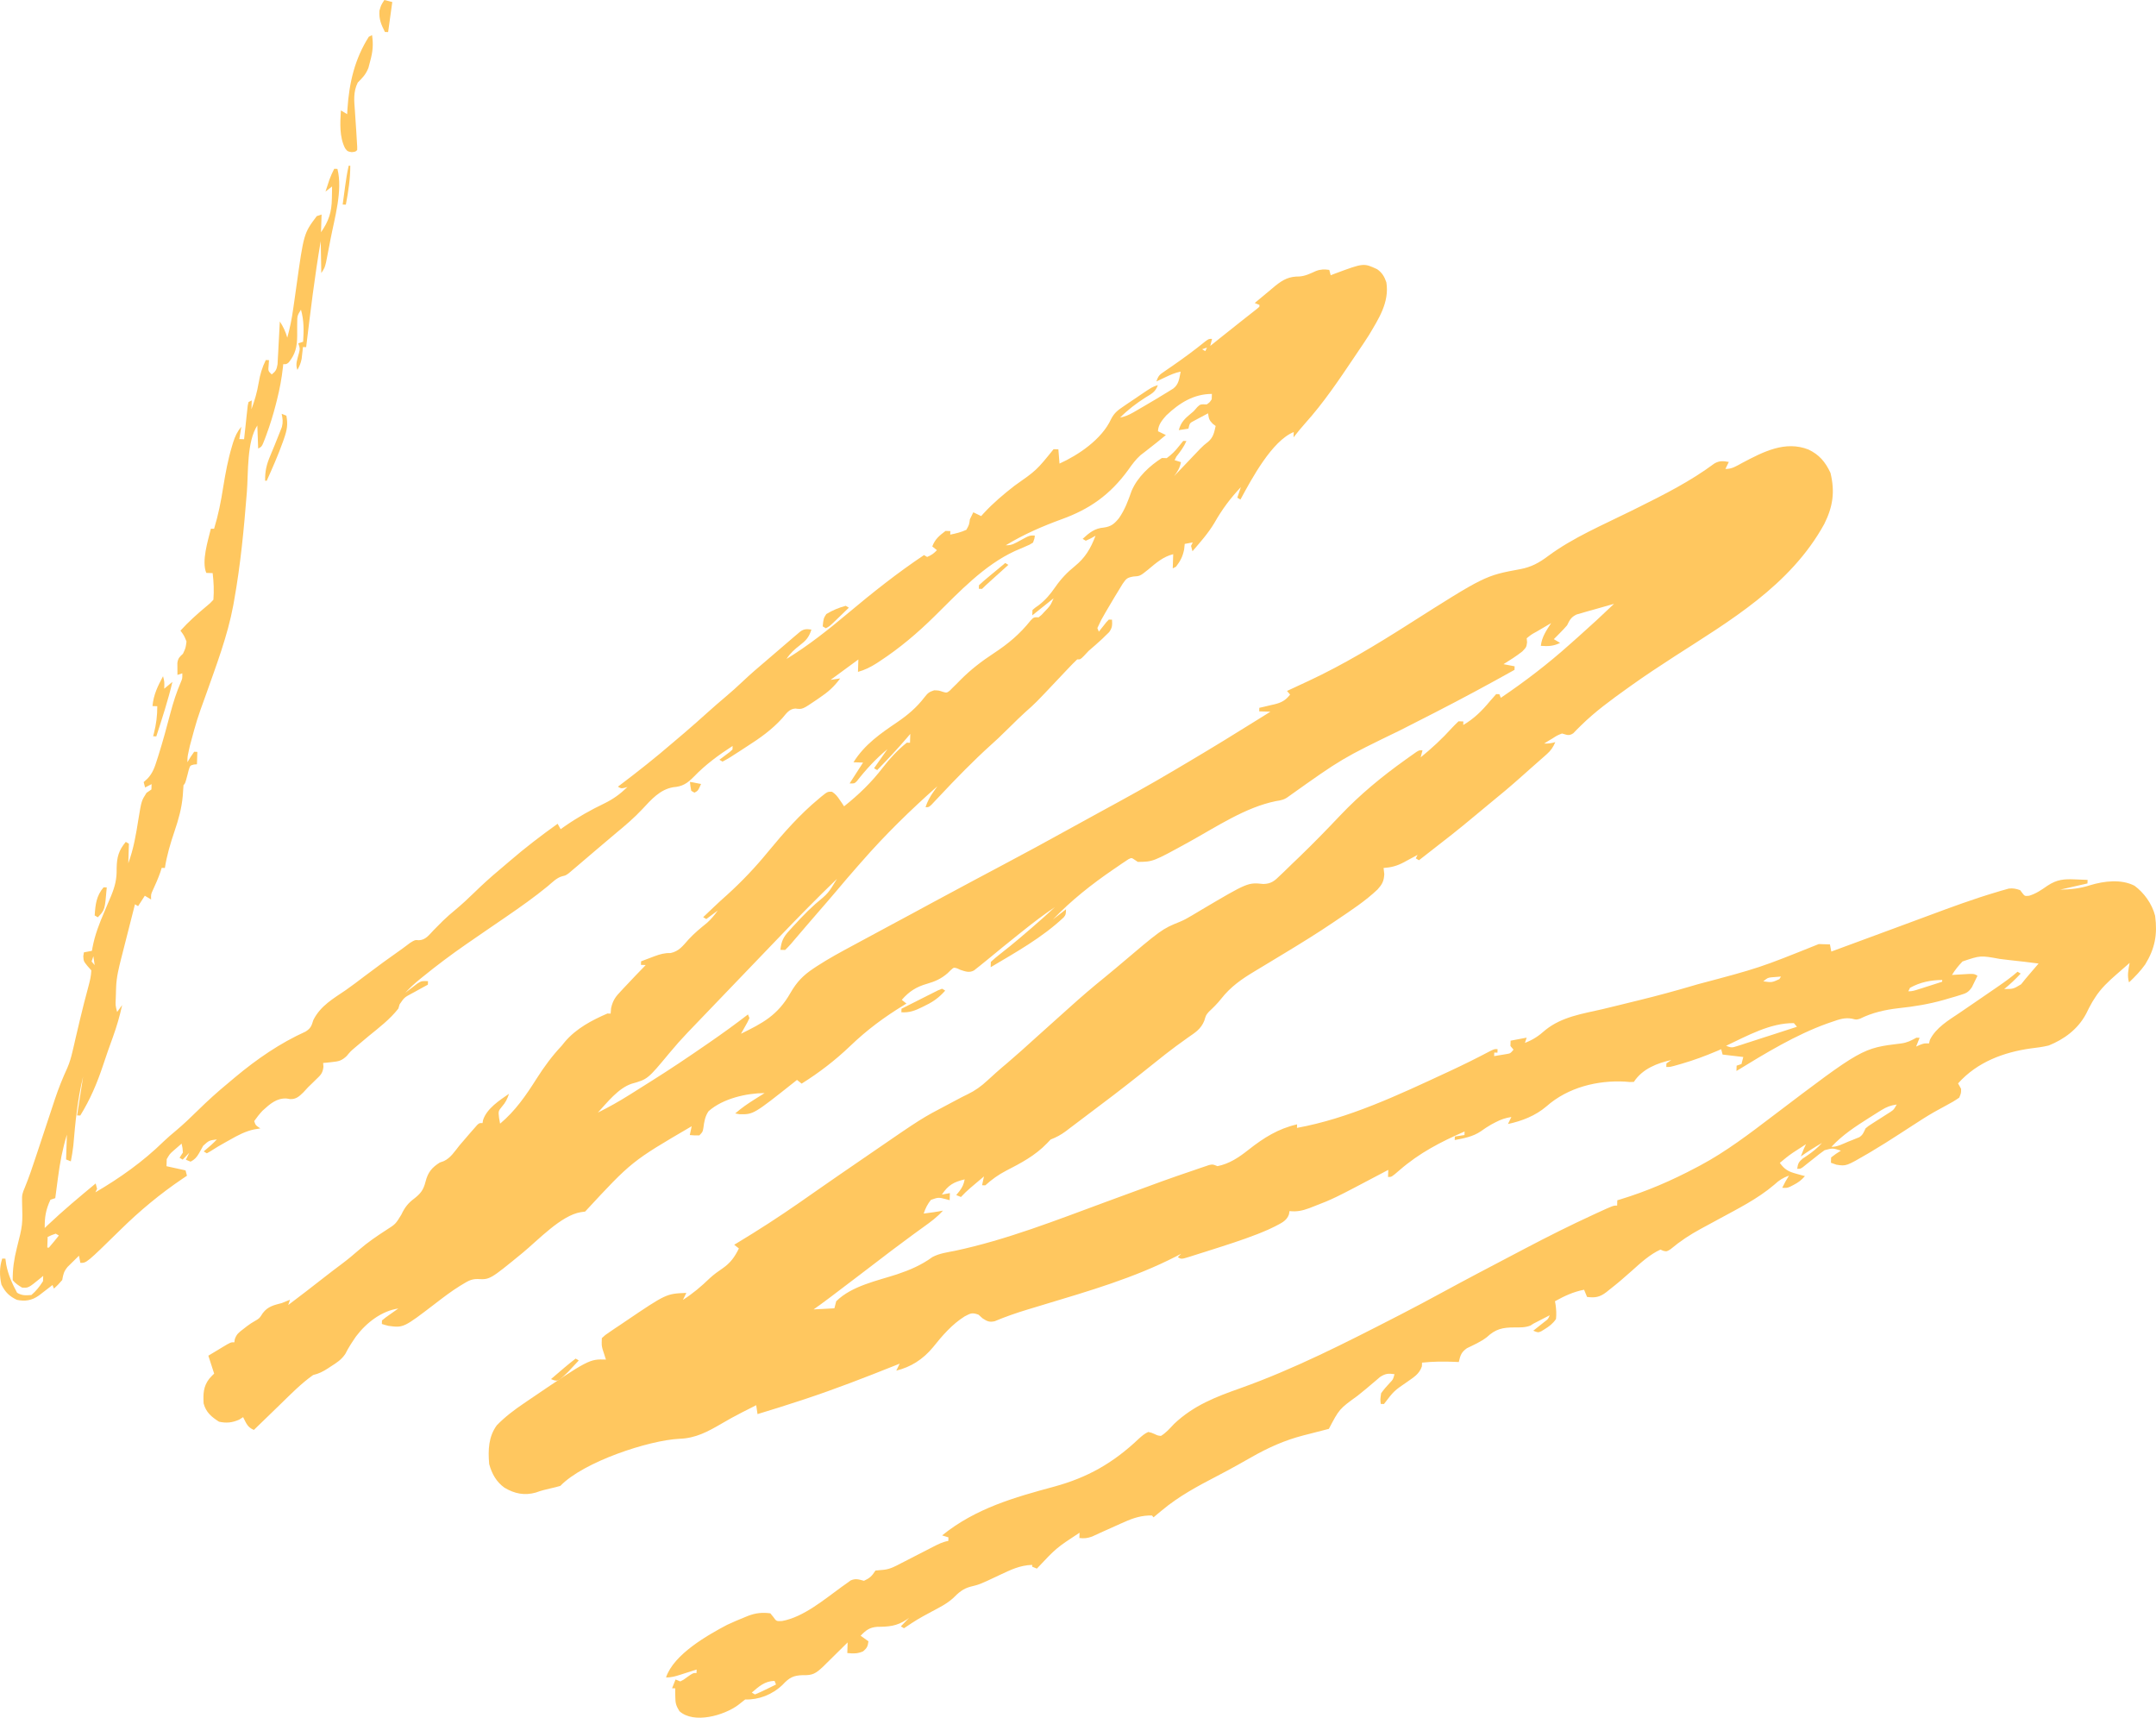 <?xml version="1.0" encoding="UTF-8"?> <svg xmlns="http://www.w3.org/2000/svg" viewBox="5583 4658 657 523.409" data-guides="{&quot;vertical&quot;:[],&quot;horizontal&quot;:[]}"><path fill="#ffc75f" stroke="none" fill-opacity="1" stroke-width="1" stroke-opacity="1" font-size-adjust="none" id="tSvg1750b3cac28" title="Path 25" d="M 5790.049 5179.429 C 5789.022 5177.778 5788.792 5176.98 5788.784 5174.999C 5788.776 5174.522 5788.768 5174.045 5788.76 5173.553C 5788.764 5173.192 5788.769 5172.834 5788.774 5172.464C 5788.453 5172.454 5788.132 5172.444 5787.801 5172.434C 5788.151 5171.551 5788.5 5170.671 5788.86 5169.762C 5789.336 5169.956 5789.812 5170.149 5790.302 5170.351C 5791.314 5169.854 5791.314 5169.854 5792.319 5169.095C 5794.187 5167.771 5794.187 5167.771 5795.251 5167.805C 5795.262 5167.447 5795.273 5167.092 5795.285 5166.724C 5794.734 5166.9 5794.183 5167.079 5793.616 5167.261C 5792.891 5167.492 5792.167 5167.723 5791.443 5167.952C 5791.08 5168.071 5790.717 5168.188 5790.343 5168.307C 5788.827 5168.787 5787.543 5169.18 5785.96 5169.13C 5788.326 5162.051 5798.674 5156.231 5804.539 5153.127C 5806.344 5152.286 5808.161 5151.503 5810.003 5150.768C 5810.486 5150.569 5810.486 5150.569 5810.98 5150.367C 5813.335 5149.475 5815.262 5149.293 5817.737 5149.597C 5818.046 5149.975 5818.355 5150.352 5818.674 5150.74C 5819.584 5152.03 5819.584 5152.03 5821.312 5151.941C 5827.831 5150.775 5834.129 5145.413 5839.568 5141.481C 5840.04 5141.147 5840.51 5140.814 5840.997 5140.471C 5841.395 5140.18 5841.793 5139.89 5842.203 5139.589C 5843.752 5138.895 5844.691 5139.273 5846.285 5139.693C 5848.027 5138.883 5848.679 5138.289 5849.792 5136.561C 5850.734 5136.459 5851.679 5136.36 5852.624 5136.293C 5854.428 5136.047 5855.95 5135.204 5857.583 5134.344C 5857.933 5134.165 5858.286 5133.986 5858.649 5133.802C 5859.763 5133.235 5860.871 5132.661 5861.983 5132.084C 5863.099 5131.51 5864.217 5130.938 5865.336 5130.369C 5866.03 5130.014 5866.721 5129.658 5867.412 5129.3C 5868.918 5128.525 5870.335 5127.814 5871.983 5127.538C 5871.995 5127.182 5872.008 5126.824 5872.018 5126.456C 5871.381 5126.257 5870.745 5126.059 5870.091 5125.855C 5880.313 5117.592 5892.163 5114.258 5904.236 5110.997C 5914.346 5108.235 5922.152 5103.878 5930.084 5096.351C 5931.021 5095.518 5931.802 5094.829 5932.915 5094.337C 5933.872 5094.548 5933.872 5094.548 5934.842 5094.974C 5935.786 5095.428 5935.786 5095.428 5936.771 5095.543C 5938.324 5094.608 5939.508 5093.231 5940.783 5091.884C 5946.751 5086.214 5953.615 5083.603 5960.973 5081.006C 5977.309 5075.189 5992.982 5067.2 6008.541 5059.205C 6008.897 5059.024 6009.252 5058.84 6009.62 5058.653C 6014.027 5056.386 6018.402 5054.055 6022.762 5051.678C 6029.966 5047.756 6037.227 5043.96 6044.481 5040.151C 6045.57 5039.58 6046.656 5039.008 6047.745 5038.436C 6054.608 5034.829 6061.509 5031.362 6068.524 5028.138C 6068.837 5027.993 6069.15 5027.849 6069.473 5027.7C 6074.641 5025.326 6074.641 5025.326 6075.79 5025.363C 6075.807 5024.826 6075.825 5024.292 6075.842 5023.743C 6076.135 5023.653 6076.429 5023.566 6076.729 5023.477C 6084.851 5021.003 6092.417 5017.742 6100.014 5013.7C 6100.389 5013.501 6100.765 5013.305 6101.15 5013.101C 6108.985 5008.92 6116.204 5003.399 6123.366 4997.952C 6150.473 4977.382 6150.473 4977.382 6162.371 4975.948C 6164.15 4975.712 6165.391 4975.083 6166.989 4974.203C 6167.31 4974.213 6167.631 4974.223 6167.961 4974.233C 6167.611 4975.115 6167.263 4975.995 6166.902 4976.902C 6167.278 4976.736 6167.655 4976.569 6168.043 4976.4C 6169.368 4975.901 6169.368 4975.901 6170.827 4975.948C 6170.919 4975.582 6171.011 4975.217 6171.106 4974.842C 6172.948 4971.145 6176.791 4968.881 6179.973 4966.743C 6180.756 4966.208 6181.536 4965.677 6182.317 4965.142C 6182.727 4964.864 6183.137 4964.588 6183.557 4964.299C 6185.874 4962.726 6188.181 4961.132 6190.488 4959.542C 6190.93 4959.238 6191.373 4958.935 6191.827 4958.622C 6193.891 4957.2 6195.899 4955.771 6197.811 4954.098C 6198.124 4954.287 6198.44 4954.475 6198.765 4954.669C 6197.167 4956.38 6195.546 4957.931 6193.747 4959.375C 6196.531 4959.35 6196.531 4959.35 6198.905 4957.918C 6199.322 4957.396 6199.74 4956.874 6200.172 4956.337C 6200.871 4955.512 6201.572 4954.689 6202.273 4953.869C 6202.638 4953.444 6203.001 4953.019 6203.377 4952.579C 6203.655 4952.256 6203.931 4951.932 6204.217 4951.599C 6201.271 4951.214 6198.323 4950.869 6195.367 4950.555C 6194.365 4950.443 6193.364 4950.324 6192.364 4950.192C 6186.498 4949.119 6186.498 4949.119 6181.046 4950.968C 6179.801 4952.266 6178.782 4953.513 6177.822 4955.08C 6178.337 4955.05 6178.852 4955.02 6179.381 4954.988C 6179.973 4954.953 6180.564 4954.918 6181.176 4954.883C 6181.797 4954.846 6182.419 4954.809 6183.06 4954.771C 6184.646 4954.756 6184.646 4954.756 6185.603 4955.328C 6185.265 4956.044 6184.914 4956.752 6184.561 4957.458C 6184.348 4957.901 6184.131 4958.341 6183.913 4958.796C 6182.819 4960.404 6182.14 4960.655 6180.413 4961.182C 6179.63 4961.426 6179.63 4961.426 6178.832 4961.672C 6178.272 4961.833 6177.716 4961.993 6177.139 4962.157C 6176.279 4962.41 6176.279 4962.41 6175.404 4962.669C 6170.79 4963.984 6166.241 4964.719 6161.515 4965.217C 6157.444 4965.691 6153.541 4966.547 6149.787 4968.421C 6148.666 4968.746 6148.666 4968.746 6147.364 4968.406C 6145.107 4967.993 6143.386 4968.64 6141.224 4969.388C 6140.779 4969.539 6140.331 4969.694 6139.872 4969.85C 6130.169 4973.335 6121.061 4978.891 6112.15 4984.342C 6112.167 4983.808 6112.185 4983.274 6112.202 4982.722C 6112.689 4982.56 6113.176 4982.396 6113.679 4982.23C 6113.86 4981.521 6114.044 4980.813 6114.233 4980.082C 6112.152 4979.838 6110.072 4979.592 6107.929 4979.341C 6107.787 4978.799 6107.643 4978.26 6107.496 4977.703C 6107.059 4977.892 6106.621 4978.081 6106.171 4978.277C 6102.661 4979.764 6099.154 4981.069 6095.52 4982.12C 6095.159 4982.225 6094.799 4982.329 6094.426 4982.436C 6091.885 4983.152 6091.885 4983.152 6090.772 4983.117C 6090.784 4982.762 6090.797 4982.404 6090.807 4982.036C 6091.301 4981.695 6091.793 4981.355 6092.301 4981.002C 6088.109 4981.921 6083.468 4983.671 6080.893 4987.668C 6079.685 4987.731 6079.685 4987.731 6078.156 4987.579C 6069.883 4987.134 6060.865 4989.292 6054.29 4995.094C 6050.892 4998.014 6046.708 4999.608 6042.517 5000.5C 6042.86 4999.797 6043.203 4999.093 6043.559 4998.37C 6041.784 4998.633 6040.35 4999.121 6038.731 4999.973C 6038.296 5000.199 6037.864 5000.428 6037.419 5000.662C 6036.305 5001.296 6035.281 5001.984 6034.232 5002.735C 6031.788 5004.391 6029.079 5004.848 6026.297 5005.387C 6026.31 5005.032 6026.32 5004.674 6026.332 5004.309C 6027.302 5004.159 6028.269 5004.013 6029.268 5003.861C 6029.278 5003.503 6029.29 5003.148 6029.303 5002.78C 6022.066 5005.939 6015.564 5009.27 6009.404 5014.63C 6007.047 5016.67 6007.047 5016.67 6005.981 5016.636C 6006.003 5015.922 6006.028 5015.209 6006.05 5014.475C 6005.595 5014.717 6005.141 5014.958 6004.671 5015.206C 5989.39 5023.278 5989.39 5023.278 5983.181 5025.674C 5982.574 5025.91 5982.574 5025.91 5981.958 5026.151C 5979.872 5026.914 5978.174 5027.287 5975.957 5027.031C 5975.875 5027.521 5975.875 5027.521 5975.791 5028.021C 5975.08 5030.134 5973.166 5030.797 5971.425 5031.752C 5970.108 5032.426 5968.776 5033.002 5967.413 5033.552C 5966.817 5033.793 5966.817 5033.793 5966.208 5034.039C 5961.42 5035.911 5956.54 5037.444 5951.663 5038.996C 5951.238 5039.132 5950.813 5039.269 5950.373 5039.408C 5949.155 5039.798 5947.935 5040.181 5946.712 5040.562C 5946.152 5040.741 5946.152 5040.741 5945.583 5040.925C 5942.988 5041.72 5942.988 5041.72 5941.924 5041.084C 5942.254 5040.738 5942.588 5040.39 5942.931 5040.035C 5942.17 5040.432 5942.17 5040.432 5941.394 5040.84C 5928.515 5047.442 5914.824 5051.385 5901.191 5055.501C 5900.339 5055.76 5900.339 5055.76 5899.469 5056.023C 5898.362 5056.359 5897.256 5056.692 5896.15 5057.025C 5892.745 5058.057 5889.414 5059.208 5886.112 5060.597C 5884.504 5060.96 5883.828 5060.625 5882.431 5059.727C 5882.021 5059.359 5881.611 5058.989 5881.19 5058.606C 5879.224 5057.89 5878.814 5058.161 5876.975 5059.113C 5873.141 5061.514 5870.203 5064.91 5867.305 5068.539C 5864.222 5072.258 5860.541 5074.558 5856.124 5075.651C 5856.469 5074.948 5856.812 5074.244 5857.165 5073.521C 5856.675 5073.717 5856.188 5073.914 5855.684 5074.115C 5846.61 5077.739 5837.525 5081.267 5828.285 5084.324C 5827.923 5084.444 5827.561 5084.565 5827.187 5084.687C 5822.753 5086.151 5818.305 5087.551 5813.841 5088.898C 5813.709 5088.001 5813.577 5087.106 5813.441 5086.181C 5812.679 5086.569 5811.917 5086.957 5811.155 5087.345C 5810.46 5087.7 5809.765 5088.053 5809.068 5088.404C 5807.004 5089.458 5804.979 5090.561 5802.973 5091.747C 5798.621 5094.287 5794.993 5096.246 5790.059 5096.418C 5780.734 5096.853 5760.787 5103.448 5753.759 5110.768C 5752.827 5111.047 5751.884 5111.28 5750.937 5111.489C 5749.342 5111.852 5747.846 5112.213 5746.302 5112.794C 5742.873 5113.776 5739.774 5113.16 5736.707 5111.305C 5734.287 5109.565 5732.906 5107.159 5732.069 5104.126C 5731.694 5099.806 5731.857 5095.759 5734.395 5092.301C 5736.926 5089.696 5739.735 5087.593 5742.671 5085.604C 5743.061 5085.339 5743.45 5085.073 5743.851 5084.799C 5762.549 5072.112 5762.549 5072.112 5767.648 5072.276C 5767.552 5071.985 5767.456 5071.694 5767.356 5071.396C 5767.233 5071.01 5767.11 5070.623 5766.983 5070.225C 5766.86 5069.844 5766.737 5069.464 5766.61 5069.074C 5766.328 5067.906 5766.328 5067.906 5766.397 5065.745C 5767.423 5064.788 5767.423 5064.788 5768.842 5063.834C 5769.359 5063.481 5769.875 5063.128 5770.407 5062.765C 5770.954 5062.404 5771.501 5062.041 5772.064 5061.669C 5772.592 5061.308 5773.12 5060.95 5773.664 5060.58C 5786.054 5052.203 5786.054 5052.203 5792.148 5051.966C 5791.804 5052.67 5791.461 5053.373 5791.107 5054.097C 5794.117 5052.175 5796.711 5049.99 5799.324 5047.452C 5800.583 5046.309 5801.862 5045.384 5803.249 5044.447C 5805.554 5042.841 5806.879 5041.066 5808.158 5038.419C 5807.688 5038.046 5807.218 5037.676 5806.734 5037.293C 5807.024 5037.119 5807.314 5036.945 5807.613 5036.763C 5814.123 5032.836 5820.495 5028.722 5826.77 5024.347C 5827.103 5024.113 5827.436 5023.882 5827.779 5023.641C 5829.198 5022.651 5830.615 5021.662 5832.034 5020.673C 5836.525 5017.536 5841.04 5014.436 5845.556 5011.341C 5846.496 5010.697 5847.438 5010.051 5848.378 5009.404C 5863.884 4998.738 5863.884 4998.738 5871.926 4994.527C 5872.56 4994.189 5872.56 4994.189 5873.206 4993.843C 5876.413 4992.138 5876.413 4992.138 5877.889 4991.427C 5880.184 4990.313 5882.018 4988.988 5883.935 4987.204C 5884.502 4986.689 5885.071 4986.175 5885.64 4985.66C 5885.919 4985.406 5886.197 4985.153 5886.483 4984.892C 5887.629 4983.86 5888.8 4982.873 5889.975 4981.889C 5892.829 4979.468 5895.608 4976.95 5898.39 4974.427C 5900.49 4972.52 5902.603 4970.631 5904.719 4968.746C 5906.175 4967.449 5907.63 4966.149 5909.076 4964.839C 5912.504 4961.744 5915.987 4958.763 5919.561 4955.877C 5920.767 4954.901 5921.96 4953.909 5923.146 4952.904C 5937.069 4941.097 5937.069 4941.097 5942.486 4938.902C 5943.808 4938.362 5944.989 4937.699 5946.229 4936.953C 5946.699 4936.675 5947.169 4936.394 5947.651 4936.105C 5948.146 4935.809 5948.641 4935.516 5949.148 4935.21C 5963.272 4926.871 5963.272 4926.871 5967.973 4927.363C 5970.352 4927.315 5971.42 4926.416 5973.121 4924.723C 5973.419 4924.444 5973.715 4924.163 5974.021 4923.875C 5974.995 4922.948 5975.957 4922.003 5976.919 4921.059C 5977.598 4920.407 5978.276 4919.759 5978.955 4919.11C 5983.196 4915.018 5987.32 4910.795 5991.387 4906.489C 5997.449 4900.095 6004.156 4894.588 6011.179 4889.572C 6011.591 4889.275 6012.006 4888.979 6012.431 4888.673C 6012.819 4888.401 6013.204 4888.13 6013.6 4887.85C 6014.117 4887.487 6014.117 4887.487 6014.641 4887.116C 6015.501 4886.601 6015.501 4886.601 6016.476 4886.632C 6016.292 4887.34 6016.108 4888.048 6015.919 4888.777C 6019.337 4886.004 6022.474 4883.109 6025.467 4879.788C 6026.108 4879.092 6026.784 4878.437 6027.466 4877.79C 6027.948 4877.806 6028.43 4877.821 6028.925 4877.837C 6028.912 4878.194 6028.902 4878.55 6028.89 4878.917C 6032.176 4877.005 6034.602 4874.595 6037.093 4871.589C 6037.687 4870.877 6038.304 4870.188 6038.928 4869.504C 6039.248 4869.514 6039.569 4869.525 6039.9 4869.535C 6040.049 4869.897 6040.198 4870.259 6040.35 4870.632C 6047.742 4865.629 6054.732 4860.281 6061.474 4854.241C 6062.344 4853.463 6063.217 4852.689 6064.092 4851.916C 6067.738 4848.683 6071.32 4845.379 6074.853 4841.991C 6072.75 4842.572 6070.654 4843.176 6068.559 4843.784C 6067.962 4843.949 6067.365 4844.113 6066.751 4844.283C 6065.894 4844.535 6065.894 4844.535 6065.019 4844.792C 6064.492 4844.943 6063.965 4845.093 6063.42 4845.248C 6061.785 4846.05 6061.37 4846.845 6060.527 4848.563C 6059.843 4849.342 6059.14 4850.098 6058.416 4850.828C 6058.056 4851.193 6057.696 4851.559 6057.325 4851.936C 6057.052 4852.208 6056.781 4852.48 6056.497 4852.761C 6057.129 4853.138 6057.76 4853.515 6058.409 4853.904C 6056.371 4854.919 6054.747 4854.964 6052.54 4854.797C 6052.863 4852.02 6054.24 4850.084 6055.682 4847.867C 6054.534 4848.539 6053.388 4849.213 6052.242 4849.886C 6051.914 4850.078 6051.585 4850.269 6051.25 4850.466C 6049.654 4851.335 6049.654 4851.335 6048.232 4852.496C 6048.269 4852.899 6048.307 4853.301 6048.346 4853.716C 6048.145 4855.197 6048.145 4855.197 6046.887 4856.509C 6045.06 4857.942 6043.119 4859.176 6041.165 4860.382C 6042.284 4860.596 6043.4 4860.811 6044.553 4861.031C 6044.541 4861.388 6044.528 4861.744 6044.518 4862.112C 6036.524 4866.587 6028.472 4870.92 6020.346 4875.084C 6020.023 4875.248 6019.702 4875.413 6019.372 4875.583C 6016.128 4877.245 6012.879 4878.904 6009.627 4880.552C 5991.951 4889.12 5991.951 4889.12 5975.791 4900.613C 5974.423 4901.673 5973.479 4901.861 5971.838 4902.103C 5962.509 4903.984 5953.744 4909.917 5945.327 4914.558C 5934.345 4920.599 5934.345 4920.599 5929.721 4920.629C 5929.41 4920.42 5929.1 4920.209 5928.779 4919.995C 5927.832 4919.346 5927.832 4919.346 5926.852 4919.826C 5926.519 4920.049 5926.184 4920.276 5925.838 4920.509C 5925.46 4920.758 5925.08 4921.009 5924.69 4921.267C 5924.287 4921.548 5923.882 4921.829 5923.467 4922.118C 5923.049 4922.401 5922.631 4922.684 5922.201 4922.975C 5915.656 4927.46 5909.464 4932.334 5903.849 4938.188C 5905.166 4937.159 5906.484 4936.13 5907.841 4935.071C 5907.791 4936.692 5907.791 4936.692 5907.147 4937.527C 5900.525 4943.752 5892.498 4948.206 5884.887 4952.723C 5884.904 4952.189 5884.922 4951.654 5884.939 4951.102C 5885.911 4950.195 5886.868 4949.394 5887.91 4948.594C 5888.551 4948.087 5889.19 4947.577 5889.831 4947.065C 5890.172 4946.794 5890.512 4946.523 5890.865 4946.242C 5892.73 4944.736 5894.554 4943.167 5896.376 4941.599C 5896.722 4941.303 5897.067 4941.01 5897.42 4940.704C 5899.802 4938.658 5902.138 4936.555 5904.455 4934.42C 5901.162 4936.632 5898.012 4939.019 5894.89 4941.517C 5894.432 4941.88 5893.975 4942.245 5893.505 4942.621C 5890.313 4945.166 5887.142 4947.741 5883.992 4950.351C 5883.497 4950.752 5883 4951.152 5882.491 4951.565C 5882.192 4951.808 5881.894 4952.049 5881.588 4952.3C 5881.285 4952.539 5880.979 4952.778 5880.666 4953.026C 5880.39 4953.245 5880.114 4953.464 5879.831 4953.69C 5878.352 4954.52 5877.126 4954.003 5875.615 4953.508C 5875.302 4953.364 5874.991 4953.22 5874.67 4953.071C 5873.649 4952.775 5873.649 4952.775 5872.774 4953.556C 5872.445 4953.879 5872.117 4954.202 5871.779 4954.533C 5869.786 4956.273 5867.889 4957.086 5865.468 4957.779C 5862.298 4958.696 5860.083 4960.034 5857.799 4962.671C 5858.269 4963.044 5858.739 4963.414 5859.221 4963.8C 5858.98 4963.946 5858.739 4964.093 5858.488 4964.245C 5852.499 4967.901 5847.259 4971.759 5842.076 4976.736C 5837.48 4981.131 5832.573 4984.882 5827.289 4988.195C 5826.82 4987.823 5826.35 4987.45 5825.866 4987.067C 5825.609 4987.271 5825.353 4987.475 5825.089 4987.686C 5812.605 4997.587 5812.605 4997.587 5808.373 4997.525C 5807.934 4997.445 5807.495 4997.363 5807.042 4997.281C 5808.912 4995.653 5810.862 4994.296 5812.929 4993.008C 5813.226 4992.819 5813.522 4992.633 5813.828 4992.441C 5814.552 4991.984 5815.277 4991.531 5816.002 4991.077C 5810.532 4991.099 5803.321 4992.7 5798.923 4996.598C 5797.846 4998.159 5797.581 4999.829 5797.336 5001.743C 5797.127 5002.911 5797.127 5002.911 5796.12 5003.961C 5794.599 5003.98 5794.599 5003.98 5793.203 5003.869C 5793.392 5002.981 5793.581 5002.096 5793.776 5001.181C 5775.505 5011.858 5775.505 5011.858 5761.305 5027.183C 5760.645 5027.272 5760.645 5027.272 5759.972 5027.367C 5753.989 5028.351 5747.043 5035.829 5742.221 5039.793C 5732.274 5047.939 5732.274 5047.939 5728.551 5047.733C 5726.649 5047.716 5725.639 5048.33 5723.969 5049.344C 5723.526 5049.61 5723.526 5049.61 5723.075 5049.883C 5720.486 5051.494 5718.064 5053.351 5715.627 5055.228C 5705.963 5062.621 5705.963 5062.621 5701.356 5062.004C 5700.688 5061.838 5700.021 5061.656 5699.366 5061.432C 5699.378 5061.077 5699.389 5060.722 5699.401 5060.354C 5700.494 5059.454 5700.494 5059.454 5701.895 5058.472C 5702.357 5058.146 5702.819 5057.818 5703.296 5057.483C 5703.655 5057.234 5704.014 5056.983 5704.384 5056.727C 5699.38 5057.425 5694.676 5060.98 5691.486 5065.233C 5690.307 5066.953 5689.173 5068.649 5688.237 5070.545C 5687.034 5072.335 5685.621 5073.228 5683.895 5074.324C 5683.586 5074.528 5683.278 5074.734 5682.96 5074.945C 5681.443 5075.935 5680.129 5076.586 5678.425 5076.986C 5674.756 5079.569 5671.506 5082.917 5668.243 5086.089C 5667.315 5086.992 5666.384 5087.891 5665.453 5088.791C 5663.756 5090.429 5662.061 5092.073 5660.367 5093.716C 5658.445 5092.933 5658.075 5091.752 5657.085 5089.825C 5656.685 5090.079 5656.285 5090.335 5655.873 5090.596C 5653.712 5091.526 5652.005 5091.702 5649.739 5091.212C 5647.524 5089.791 5645.782 5088.411 5645.05 5085.652C 5644.887 5082.711 5644.965 5080.474 5646.751 5078.135C 5647.603 5077.183 5647.603 5077.183 5648.262 5076.561C 5648.134 5076.166 5648.006 5075.773 5647.874 5075.365C 5647.413 5073.944 5646.951 5072.519 5646.49 5071.097C 5647.626 5070.409 5648.763 5069.725 5649.902 5069.042C 5650.225 5068.848 5650.548 5068.651 5650.881 5068.447C 5653.326 5066.988 5653.326 5066.988 5654.408 5067.023C 5654.456 5066.707 5654.504 5066.392 5654.553 5066.066C 5655.101 5064.48 5655.843 5063.98 5657.092 5063.018C 5657.498 5062.703 5657.905 5062.387 5658.324 5062.061C 5659.461 5061.236 5659.461 5061.236 5660.825 5060.436C 5662.07 5059.707 5662.07 5059.707 5663.09 5058.109C 5664.664 5056.018 5666.609 5055.668 5668.907 5055.049C 5669.732 5054.726 5670.556 5054.395 5671.373 5054.047C 5671.195 5054.577 5671.018 5055.106 5670.835 5055.653C 5674.371 5053.003 5677.87 5050.301 5681.355 5047.569C 5683.292 5046.053 5685.24 5044.561 5687.208 5043.095C 5689.019 5041.74 5690.743 5040.306 5692.456 5038.802C 5695.088 5036.522 5697.86 5034.643 5700.739 5032.783C 5703.534 5031.001 5703.534 5031.001 5705.301 5028.125C 5706.302 5025.962 5707.369 5024.6 5709.207 5023.233C 5711.153 5021.699 5712.033 5020.635 5712.681 5018.053C 5713.42 5015.137 5714.66 5013.745 5717.005 5012.243C 5717.614 5012.027 5717.614 5012.027 5718.235 5011.808C 5720.311 5010.854 5721.54 5008.865 5723.013 5007.028C 5723.81 5006.091 5724.61 5005.159 5725.414 5004.231C 5725.973 5003.583 5725.973 5003.583 5726.544 5002.921C 5726.88 5002.539 5727.216 5002.158 5727.562 5001.766C 5727.835 5001.452 5728.109 5001.142 5728.391 5000.821C 5729.073 5000.19 5729.073 5000.19 5730.045 5000.222C 5730.099 4999.911 5730.153 4999.598 5730.208 4999.277C 5731.369 4995.72 5735.339 4993.209 5738.119 4991.285C 5737.556 4992.923 5737.074 4993.94 5735.955 4995.205C 5734.836 4996.585 5734.836 4996.585 5735.084 4998.658C 5735.237 4999.518 5735.237 4999.518 5735.393 5000.393C 5739.991 4996.548 5743.226 4991.877 5746.51 4986.687C 5748.83 4983.027 5751.248 4979.761 5754.163 4976.656C 5754.479 4976.266 5754.794 4975.876 5755.119 4975.473C 5758.609 4971.357 5763.407 4968.861 5768.106 4966.827C 5768.427 4966.837 5768.748 4966.85 5769.079 4966.86C 5769.127 4966.3 5769.175 4965.744 5769.224 4965.169C 5769.755 4962.786 5770.652 4961.62 5772.219 4959.996C 5772.466 4959.73 5772.712 4959.462 5772.966 4959.186C 5773.718 4958.376 5774.479 4957.578 5775.243 4956.78C 5775.697 4956.3 5776.151 4955.82 5776.618 4955.326C 5777.663 4954.227 5778.715 4953.138 5779.775 4952.059C 5779.293 4952.044 5778.812 4952.027 5778.316 4952.012C 5778.327 4951.657 5778.339 4951.299 5778.35 4950.931C 5779.416 4950.521 5780.484 4950.118 5781.553 4949.715C 5781.871 4949.596 5782.188 4949.476 5782.515 4949.355C 5784.163 4948.758 5785.585 4948.343 5787.314 4948.413C 5789.896 4947.878 5791.03 4946.282 5792.846 4944.241C 5794.591 4942.347 5796.497 4940.786 5798.466 4939.195C 5799.727 4938.062 5800.709 4936.856 5801.723 4935.457C 5800.571 4936.312 5799.419 4937.167 5798.233 4938.047C 5797.917 4937.86 5797.602 4937.671 5797.277 4937.477C 5798.114 4936.68 5798.95 4935.884 5799.788 4935.089C 5800.042 4934.847 5800.296 4934.606 5800.559 4934.355C 5801.914 4933.07 5803.281 4931.81 5804.677 4930.582C 5809.051 4926.619 5813.246 4922.207 5817.035 4917.561C 5821.795 4911.777 5826.809 4906.109 5832.474 4901.423C 5832.745 4901.192 5833.018 4900.961 5833.299 4900.723C 5835.191 4899.209 5835.191 4899.209 5836.553 4899.261C 5837.619 4899.951 5838.203 4900.701 5838.942 4901.799C 5839.183 4902.153 5839.426 4902.507 5839.675 4902.872C 5839.854 4903.145 5840.033 4903.418 5840.219 4903.699C 5844.609 4900.198 5848.5 4896.489 5852.005 4891.908C 5854.202 4889.057 5856.586 4886.492 5859.335 4884.301C 5859.656 4884.311 5859.977 4884.321 5860.307 4884.332C 5860.337 4883.44 5860.364 4882.549 5860.394 4881.63C 5860.131 4881.943 5859.867 4882.256 5859.594 4882.579C 5856.608 4886.08 5853.499 4889.395 5850.307 4892.665C 5849.991 4892.476 5849.675 4892.287 5849.352 4892.093C 5850.697 4890.173 5852.044 4888.253 5853.431 4886.275C 5849.961 4889.166 5846.973 4892.357 5844.137 4895.999C 5843.361 4896.769 5843.361 4896.769 5841.902 4896.722C 5843.255 4894.624 5844.607 4892.525 5845.999 4890.363C 5845.037 4890.332 5844.075 4890.301 5843.083 4890.27C 5846.508 4884.787 5851.406 4881.459 5856.442 4878.041C 5859.581 4875.894 5862.313 4873.615 5864.707 4870.479C 5865.759 4869.156 5866.077 4868.862 5867.665 4868.343C 5869.095 4868.389 5869.095 4868.389 5870.275 4868.794C 5871.501 4869.149 5871.501 4869.149 5872.443 4868.433C 5872.893 4867.976 5872.893 4867.976 5873.35 4867.511C 5873.875 4866.998 5873.875 4866.998 5874.409 4866.476C 5874.775 4866.104 5875.143 4865.732 5875.518 4865.349C 5878.767 4862.051 5882.145 4859.481 5885.916 4857.002C 5890.229 4854.165 5893.712 4851.268 5897.06 4847.079C 5898.039 4846.061 5898.039 4846.061 5899.499 4846.107C 5900.413 4845.384 5900.413 4845.384 5901.286 4844.407C 5901.589 4844.09 5901.89 4843.774 5902.201 4843.447C 5903.17 4842.334 5903.17 4842.334 5904.065 4840.304C 5901.922 4842.021 5899.779 4843.737 5897.57 4845.505C 5897.587 4844.97 5897.604 4844.435 5897.622 4843.884C 5898.432 4843.17 5898.432 4843.17 5899.556 4842.391C 5901.582 4840.835 5903.048 4839.093 5904.537 4836.939C 5906.337 4834.345 5908.206 4832.401 5910.585 4830.474C 5913.673 4827.959 5915.343 4825.191 5916.844 4821.244C 5916.139 4821.64 5916.139 4821.64 5915.418 4822.044C 5914.908 4822.284 5914.398 4822.524 5913.874 4822.771C 5913.558 4822.583 5913.245 4822.394 5912.919 4822.2C 5915.003 4820.272 5916.613 4818.979 5919.358 4818.756C 5921.538 4818.444 5922.5 4817.704 5923.981 4815.896C 5925.783 4813.313 5926.765 4810.614 5927.829 4807.596C 5929.632 4803.317 5933.42 4799.877 5937.072 4797.555C 5937.554 4797.571 5938.034 4797.586 5938.531 4797.602C 5940.05 4796.522 5941.228 4795.315 5942.394 4793.805C 5942.781 4793.326 5943.167 4792.848 5943.567 4792.355C 5943.888 4792.365 5944.208 4792.375 5944.539 4792.386C 5943.736 4794.222 5942.67 4795.621 5941.466 4797.155C 5941.292 4797.506 5941.121 4797.858 5940.944 4798.22C 5941.581 4798.419 5942.217 4798.618 5942.871 4798.823C 5942.52 4800.638 5941.854 4801.669 5940.788 4803.083C 5941.051 4802.807 5941.312 4802.532 5941.581 4802.249C 5942.774 4800.994 5943.97 4799.742 5945.165 4798.491C 5945.576 4798.057 5945.988 4797.624 5946.411 4797.178C 5946.811 4796.759 5947.214 4796.34 5947.626 4795.908C 5947.992 4795.523 5948.36 4795.138 5948.737 4794.741C 5949.854 4793.638 5949.854 4793.638 5951.198 4792.58C 5952.737 4791.213 5952.981 4789.884 5953.446 4787.804C 5952.991 4787.455 5952.991 4787.455 5952.526 4787.099C 5951.43 4785.997 5951.362 4785.513 5951.136 4783.944C 5950.236 4784.416 5949.339 4784.896 5948.444 4785.379C 5947.944 4785.645 5947.445 4785.912 5946.93 4786.186C 5945.548 4786.91 5945.548 4786.91 5945.145 4788.62C 5944.178 4788.767 5943.209 4788.915 5942.212 4789.067C 5942.888 4786.583 5944.109 4785.508 5945.909 4784.007C 5946.858 4783.231 5946.858 4783.231 5947.882 4782.015C 5948.792 4781.165 5948.792 4781.165 5950.736 4781.227C 5951.641 4780.591 5951.641 4780.591 5952.247 4779.653C 5952.265 4779.118 5952.282 4778.583 5952.3 4778.032C 5946.811 4778.06 5942.51 4780.685 5938.382 4784.603C 5937.171 4785.993 5935.938 4787.41 5935.873 4789.404C 5936.664 4789.786 5937.454 4790.169 5938.27 4790.563C 5936.48 4792.078 5934.653 4793.524 5932.806 4794.951C 5932.465 4795.219 5932.125 4795.487 5931.774 4795.763C 5931.372 4796.071 5930.966 4796.38 5930.551 4796.698C 5929.097 4798.005 5927.998 4799.487 5926.857 4801.115C 5921.269 4808.815 5915.01 4813.131 5906.658 4816.169C 5900.704 4818.34 5895.004 4820.797 5889.493 4824.154C 5891.323 4824.212 5892.28 4823.569 5893.923 4822.673C 5896.729 4821.14 5896.729 4821.14 5898.35 4821.192C 5898.226 4822.188 5898.226 4822.188 5897.793 4823.338C 5896.724 4824.011 5896.724 4824.011 5895.352 4824.578C 5894.611 4824.899 5894.611 4824.899 5893.856 4825.227C 5893.364 4825.438 5892.869 4825.65 5892.359 4825.868C 5882.918 4830.191 5875.349 4838.305 5867.812 4845.754C 5862.587 4850.908 5857.173 4855.488 5851.159 4859.431C 5850.829 4859.648 5850.501 4859.866 5850.16 4860.09C 5848.296 4861.284 5846.553 4862.141 5844.453 4862.731C 5844.492 4861.483 5844.532 4860.235 5844.572 4858.949C 5841.775 4861.001 5838.981 4863.054 5836.1 4865.168C 5837.067 4865.021 5838.037 4864.873 5839.034 4864.721C 5837.169 4867.267 5835.285 4868.924 5832.762 4870.604C 5832.436 4870.828 5832.113 4871.052 5831.78 4871.283C 5827.519 4874.178 5827.519 4874.178 5825.366 4873.904C 5823.499 4874.017 5822.649 4875.365 5821.429 4876.799C 5818.168 4880.401 5814.594 4882.913 5810.626 4885.444C 5809.927 4885.9 5809.228 4886.357 5808.529 4886.813C 5807.851 4887.249 5807.173 4887.684 5806.495 4888.117C 5806.017 4888.426 5806.017 4888.426 5805.53 4888.74C 5804.762 4889.219 5803.971 4889.651 5803.177 4890.073C 5802.862 4889.884 5802.547 4889.695 5802.222 4889.501C 5802.51 4889.289 5802.798 4889.076 5803.094 4888.857C 5803.465 4888.578 5803.835 4888.298 5804.217 4888.01C 5804.587 4887.733 5804.957 4887.457 5805.338 4887.172C 5805.628 4886.912 5805.917 4886.652 5806.215 4886.384C 5806.227 4886.028 5806.238 4885.671 5806.25 4885.304C 5801.976 4888.074 5798.046 4890.933 5794.415 4894.694C 5792.395 4896.757 5790.9 4897.675 5788.173 4897.873C 5784.104 4898.581 5781.557 4901.542 5778.679 4904.623C 5776.22 4907.243 5773.58 4909.497 5770.845 4911.752C 5769.508 4912.875 5768.176 4914.009 5766.842 4915.137C 5766.157 4915.719 5765.472 4916.298 5764.787 4916.878C 5762.67 4918.667 5760.56 4920.47 5758.453 4922.277C 5758.085 4922.587 5757.716 4922.898 5757.336 4923.216C 5756.998 4923.505 5756.66 4923.796 5756.312 4924.091C 5755.339 4924.775 5755.339 4924.775 5754.392 4924.984C 5752.653 4925.444 5751.349 4926.833 5749.942 4928.016C 5745.877 4931.347 5741.647 4934.333 5737.355 4937.281C 5737.045 4937.492 5736.734 4937.706 5736.414 4937.927C 5734.883 4938.976 5733.351 4940.025 5731.818 4941.072C 5729.868 4942.407 5727.921 4943.747 5725.976 4945.092C 5725.679 4945.298 5725.381 4945.502 5725.074 4945.713C 5720.499 4948.88 5716.045 4952.221 5711.696 4955.758C 5711.261 4956.111 5711.261 4956.111 5710.818 4956.472C 5709.285 4957.732 5707.854 4959.042 5706.494 4960.526C 5706.831 4960.265 5707.168 4960.001 5707.516 4959.73C 5707.961 4959.395 5708.405 4959.057 5708.864 4958.711C 5709.304 4958.373 5709.744 4958.035 5710.197 4957.687C 5711.477 4956.902 5711.477 4956.902 5713.422 4956.964C 5713.411 4957.319 5713.399 4957.677 5713.388 4958.045C 5712.827 4958.346 5712.266 4958.649 5711.689 4958.96C 5710.954 4959.368 5710.22 4959.775 5709.486 4960.183C 5709.116 4960.382 5708.747 4960.578 5708.366 4960.782C 5706.204 4961.953 5706.204 4961.953 5704.781 4964.021C 5704.653 4964.453 5704.525 4964.884 5704.393 4965.326C 5701.815 4968.617 5698.511 4971.128 5695.364 4973.691C 5694.392 4974.501 5693.423 4975.316 5692.456 4976.132C 5692.02 4976.5 5691.583 4976.868 5691.134 4977.245C 5689.819 4978.369 5689.819 4978.369 5688.632 4979.796C 5687.107 4981.225 5686.208 4981.417 5684.25 4981.616C 5683.728 4981.675 5683.206 4981.735 5682.668 4981.797C 5682.273 4981.829 5681.879 4981.864 5681.472 4981.899C 5681.516 4982.496 5681.516 4982.496 5681.561 4983.102C 5681.326 4985.116 5680.637 4985.648 5679.272 4986.967C 5678.859 4987.373 5678.445 4987.778 5678.019 4988.195C 5677.635 4988.568 5677.25 4988.939 5676.854 4989.324C 5676.379 4989.834 5675.905 4990.348 5675.436 4990.865C 5674.155 4992.126 5673.135 4993.011 5671.381 4992.906C 5670.874 4992.819 5670.874 4992.819 5670.356 4992.732C 5667.312 4992.551 5665.28 4994.375 5662.997 4996.451C 5662.056 4997.463 5661.272 4998.464 5660.462 4999.615C 5660.888 5000.888 5660.888 5000.888 5662.338 5001.838C 5661.709 5001.942 5661.081 5002.044 5660.434 5002.151C 5657.758 5002.723 5655.515 5003.916 5653.101 5005.293C 5652.693 5005.519 5652.285 5005.745 5651.864 5005.979C 5650.228 5006.891 5648.622 5007.814 5647.047 5008.853C 5646.712 5009.044 5646.378 5009.233 5646.032 5009.427C 5645.717 5009.238 5645.402 5009.051 5645.077 5008.855C 5645.827 5008.211 5646.576 5007.565 5647.326 5006.921C 5647.936 5006.377 5648.518 5005.793 5649.088 5005.198C 5646.708 5005.502 5646.708 5005.502 5644.92 5007.125C 5644.491 5007.876 5644.071 5008.634 5643.659 5009.397C 5642.954 5010.637 5642.285 5011.356 5641.083 5011.972C 5640.608 5011.778 5640.132 5011.584 5639.642 5011.386C 5639.986 5010.682 5640.33 5009.981 5640.684 5009.255C 5640.019 5009.949 5639.355 5010.642 5638.67 5011.356C 5638.355 5011.167 5638.039 5010.978 5637.715 5010.784C 5638.053 5010.26 5638.391 5009.735 5638.739 5009.193C 5638.633 5007.759 5638.633 5007.759 5638.339 5006.476C 5637.774 5006.963 5637.211 5007.453 5636.65 5007.943C 5636.336 5008.216 5636.022 5008.487 5635.699 5008.768C 5634.723 5009.651 5634.723 5009.651 5633.808 5011.199C 5633.785 5011.913 5633.762 5012.626 5633.738 5013.359C 5635.652 5013.779 5637.566 5014.197 5639.538 5014.627C 5639.682 5015.167 5639.825 5015.708 5639.973 5016.263C 5639.515 5016.571 5639.057 5016.877 5638.585 5017.192C 5631.814 5021.776 5625.658 5026.875 5619.721 5032.711C 5609.358 5042.866 5609.358 5042.866 5607.485 5042.806C 5607.347 5042.088 5607.209 5041.369 5607.068 5040.629C 5606.319 5041.352 5605.577 5042.085 5604.838 5042.821C 5604.217 5043.433 5604.217 5043.433 5603.583 5044.057C 5602.448 5045.459 5602.278 5046.234 5601.963 5048.036C 5600.668 5049.515 5600.668 5049.515 5599.445 5050.659C 5599.296 5050.299 5599.147 5049.936 5598.994 5049.563C 5598.615 5049.859 5598.236 5050.152 5597.845 5050.455C 5597.101 5051.027 5597.101 5051.027 5596.342 5051.609C 5595.604 5052.178 5595.604 5052.178 5594.851 5052.759C 5592.688 5054.298 5590.638 5054.596 5588.141 5054.084C 5585.893 5053.006 5584.602 5051.795 5583.424 5049.404C 5582.834 5046.654 5582.809 5044.188 5583.677 5041.501C 5583.998 5041.511 5584.319 5041.521 5584.649 5041.534C 5584.771 5042.423 5584.771 5042.423 5584.896 5043.331C 5585.481 5046.426 5586.754 5049.227 5588.21 5051.922C 5589.709 5052.819 5590.88 5052.74 5592.569 5052.603C 5594.061 5051.325 5595.017 5050.087 5596.111 5048.389C 5596.128 5047.855 5596.145 5047.321 5596.163 5046.769C 5595.903 5046.987 5595.643 5047.209 5595.375 5047.435C 5591.665 5050.47 5591.665 5050.47 5589.721 5050.348C 5588.63 5049.697 5587.721 5049.1 5586.873 5048.094C 5586.84 5044.618 5587.294 5041.635 5588.129 5038.297C 5589.929 5031.193 5589.929 5031.193 5589.72 5023.976C 5589.644 5022.117 5589.863 5021.5 5590.563 5019.857C 5591.857 5016.71 5592.932 5013.496 5594 5010.247C 5594.423 5008.974 5594.845 5007.702 5595.268 5006.429C 5595.924 5004.448 5596.58 5002.464 5597.233 5000.483C 5597.871 4998.551 5598.512 4996.622 5599.153 4994.693C 5599.441 4993.816 5599.441 4993.816 5599.734 4992.921C 5600.827 4989.64 5602.076 4986.542 5603.508 4983.425C 5604.221 4981.79 5604.686 4980.161 5605.092 4978.406C 5605.246 4977.753 5605.401 4977.099 5605.56 4976.425C 5605.791 4975.411 5605.791 4975.411 5606.027 4974.377C 5606.277 4973.31 5606.529 4972.242 5606.781 4971.175C 5606.948 4970.467 5607.114 4969.758 5607.28 4969.05C 5608.115 4965.49 5609.037 4961.96 5609.983 4958.435C 5610.414 4956.81 5610.773 4955.375 5610.828 4953.675C 5610.44 4953.24 5610.052 4952.803 5609.653 4952.353C 5608.483 4950.896 5608.483 4950.896 5608.38 4949.372C 5608.442 4948.984 5608.505 4948.594 5608.57 4948.194C 5609.377 4948.042 5610.186 4947.891 5611.018 4947.731C 5611.096 4947.264 5611.096 4947.264 5611.176 4946.787C 5611.913 4942.857 5613.252 4939.436 5614.807 4935.819C 5615.28 4934.706 5615.751 4933.592 5616.222 4932.479C 5616.43 4931.991 5616.638 4931.507 5616.853 4931.004C 5618.049 4928.046 5618.614 4925.874 5618.546 4922.622C 5618.594 4919.142 5619.193 4917.089 5621.33 4914.531C 5621.645 4914.72 5621.96 4914.909 5622.285 4915.103C 5622.222 4917.064 5622.159 4919.025 5622.095 4921.046C 5623.72 4916.649 5624.451 4912.271 5625.183 4907.61C 5626.112 4901.988 5626.112 4901.988 5627.649 4899.591C 5628.142 4899.25 5628.635 4898.909 5629.143 4898.557C 5629.16 4898.022 5629.177 4897.487 5629.195 4896.936C 5628.541 4897.272 5627.888 4897.609 5627.215 4897.955C 5627.072 4897.415 5626.929 4896.875 5626.781 4896.318C 5627.165 4895.97 5627.548 4895.622 5627.944 4895.263C 5629.489 4893.643 5630.153 4891.784 5630.83 4889.586C 5630.961 4889.178 5631.093 4888.769 5631.229 4888.348C 5632.615 4883.968 5633.814 4879.517 5634.989 4875.063C 5635.84 4871.879 5636.804 4868.877 5638.096 4865.876C 5638.585 4864.73 5638.585 4864.73 5638.551 4863.164C 5638.064 4863.327 5637.577 4863.49 5637.075 4863.658C 5637.06 4862.88 5637.057 4862.102 5637.059 4861.325C 5637.056 4860.892 5637.052 4860.459 5637.049 4860.013C 5637.274 4858.507 5637.71 4858.184 5638.742 4857.221C 5639.574 4855.47 5639.574 4855.47 5639.835 4853.47C 5639.056 4851.594 5639.056 4851.594 5637.994 4850.166C 5640.447 4847.455 5643.08 4845.109 5645.845 4842.802C 5647.026 4841.835 5647.026 4841.835 5648.031 4840.753C 5648.247 4837.974 5648.128 4835.389 5647.804 4832.633C 5647.162 4832.613 5646.52 4832.592 5645.859 4832.571C 5644.374 4828.967 5646.359 4822.821 5647.264 4819.095C 5647.585 4819.106 5647.906 4819.116 5648.237 4819.126C 5649.517 4814.936 5650.344 4810.791 5651.016 4806.439C 5651.708 4802.196 5652.467 4798.048 5653.698 4793.95C 5653.806 4793.588 5653.913 4793.226 5654.025 4792.852C 5654.626 4790.964 5655.306 4789.5 5656.534 4788.025C 5656.334 4789.267 5656.134 4790.51 5655.927 4791.791C 5656.408 4791.806 5656.89 4791.822 5657.386 4791.838C 5657.421 4791.497 5657.456 4791.157 5657.493 4790.807C 5657.654 4789.275 5657.823 4787.743 5657.992 4786.212C 5658.075 4785.409 5658.075 4785.409 5658.16 4784.59C 5658.246 4783.826 5658.246 4783.826 5658.333 4783.048C 5658.383 4782.576 5658.434 4782.105 5658.487 4781.619C 5658.564 4781.258 5658.642 4780.896 5658.722 4780.523C 5659.048 4780.355 5659.375 4780.187 5659.712 4780.014C 5659.683 4780.905 5659.654 4781.797 5659.625 4782.715C 5660.614 4780.012 5661.354 4777.475 5661.832 4774.606C 5662.264 4772.042 5662.879 4770.002 5663.999 4767.712C 5664.321 4767.722 5664.641 4767.733 5664.972 4767.743C 5664.936 4768.255 5664.899 4768.767 5664.862 4769.295C 5664.696 4771.035 5664.696 4771.035 5665.806 4772.097C 5667.015 4771.143 5667.295 4770.65 5667.576 4769.006C 5667.608 4768.404 5667.64 4767.802 5667.673 4767.181C 5667.73 4766.203 5667.73 4766.203 5667.788 4765.205C 5667.821 4764.523 5667.854 4763.841 5667.888 4763.138C 5667.946 4762.106 5667.946 4762.106 5668.005 4761.054C 5668.1 4759.353 5668.188 4757.652 5668.27 4755.951C 5669.322 4757.556 5669.995 4758.993 5670.546 4760.891C 5671.36 4757.931 5671.944 4755.044 5672.363 4751.99C 5672.49 4751.108 5672.617 4750.227 5672.745 4749.346C 5672.939 4747.983 5673.131 4746.62 5673.32 4745.257C 5675.577 4729.113 5675.577 4729.113 5679.52 4723.861C 5680.007 4723.699 5680.494 4723.536 5680.996 4723.368C 5680.939 4725.151 5680.882 4726.934 5680.823 4728.771C 5683.185 4725.342 5684.071 4722.708 5684.136 4718.398C 5684.156 4717.389 5684.156 4717.389 5684.175 4716.359C 5684.18 4715.85 5684.185 4715.341 5684.19 4714.817C 5683.531 4715.331 5682.872 4715.846 5682.193 4716.376C 5682.439 4715.617 5682.687 4714.859 5682.936 4714.101C 5683.073 4713.679 5683.211 4713.257 5683.353 4712.822C 5683.782 4711.632 5684.277 4710.542 5684.85 4709.43C 5685.171 4709.44 5685.492 4709.45 5685.822 4709.461C 5687.502 4715.989 5684.945 4724.485 5683.702 4730.993C 5683.624 4731.406 5683.546 4731.819 5683.466 4732.245C 5683.24 4733.435 5683.008 4734.623 5682.774 4735.811C 5682.638 4736.507 5682.501 4737.202 5682.361 4737.919C 5681.935 4739.623 5681.935 4739.623 5680.911 4741.213C 5680.853 4737.998 5680.796 4734.784 5680.736 4731.472C 5678.889 4742.187 5677.601 4752.974 5676.294 4763.779C 5675.973 4763.769 5675.652 4763.759 5675.321 4763.748C 5675.287 4764.073 5675.253 4764.399 5675.217 4764.734C 5675.142 4765.38 5675.142 4765.38 5675.066 4766.039C 5675.018 4766.464 5674.97 4766.889 5674.921 4767.327C 5674.671 4768.641 5674.265 4769.582 5673.638 4770.725C 5672.91 4768.96 5673.659 4767.378 5674.107 4765.554C 5674.436 4764.188 5674.436 4764.188 5673.897 4762.621C 5674.384 4762.458 5674.871 4762.295 5675.373 4762.128C 5675.586 4758.67 5675.657 4755.685 5674.713 4752.372C 5673.639 4754.037 5673.564 4754.335 5673.571 4756.25C 5673.567 4756.693 5673.562 4757.137 5673.557 4757.594C 5673.557 4758.521 5673.559 4759.447 5673.563 4760.374C 5673.525 4763.661 5673.04 4765.869 5671.004 4768.41C 5670.286 4768.995 5670.286 4768.995 5669.313 4768.964C 5669.28 4769.29 5669.247 4769.616 5669.213 4769.951C 5668.84 4773.315 5668.236 4776.522 5667.415 4779.788C 5667.294 4780.271 5667.174 4780.754 5667.049 4781.252C 5666.23 4784.427 5665.283 4787.511 5664.149 4790.567C 5663.95 4791.107 5663.95 4791.107 5663.746 4791.657C 5662.797 4794.102 5662.797 4794.102 5661.675 4794.679C 5661.589 4792.356 5661.503 4790.033 5661.414 4787.64C 5658.167 4792.679 5658.703 4801.871 5658.233 4807.872C 5657.352 4818.985 5656.321 4829.998 5654.351 4840.956C 5654.262 4841.46 5654.172 4841.965 5654.08 4842.484C 5652.337 4851.816 5648.933 4860.659 5645.816 4869.513C 5643.003 4877.276 5643.003 4877.276 5640.854 4885.277C 5640.721 4885.883 5640.588 4886.489 5640.451 4887.114C 5640.128 4888.641 5640.128 4888.641 5640.117 4890.256C 5640.435 4889.731 5640.753 4889.205 5641.08 4888.664C 5641.438 4888.14 5641.797 4887.616 5642.166 4887.076C 5642.486 4887.087 5642.807 4887.097 5643.138 4887.107C 5643.098 4888.356 5643.058 4889.603 5643.017 4890.889C 5642.559 4890.925 5642.559 4890.925 5642.092 4890.961C 5640.947 4891.259 5640.947 4891.259 5640.524 4892.567C 5640.399 4893.054 5640.275 4893.541 5640.148 4894.042C 5639.451 4896.695 5639.451 4896.695 5638.919 4897.248C 5638.831 4898.337 5638.759 4899.428 5638.693 4900.52C 5638.348 4904.39 5637.397 4907.712 5636.167 4911.342C 5634.936 4914.976 5633.834 4918.655 5633.243 4922.486C 5632.922 4922.476 5632.601 4922.466 5632.271 4922.453C 5632.137 4922.886 5632.002 4923.316 5631.864 4923.758C 5631.182 4925.7 5630.38 4927.519 5629.52 4929.369C 5629.003 4930.515 5629.003 4930.515 5629.042 4932.086C 5628.411 4931.708 5627.781 4931.33 5627.131 4930.942C 5626.455 4931.991 5625.779 4933.04 5625.083 4934.122C 5624.767 4933.933 5624.452 4933.744 5624.128 4933.55C 5623.423 4936.317 5622.719 4939.086 5622.017 4941.855C 5621.778 4942.795 5621.538 4943.737 5621.299 4944.676C 5620.953 4946.031 5620.61 4947.388 5620.266 4948.743C 5620.159 4949.161 5620.053 4949.578 5619.942 4950.008C 5619.21 4952.907 5618.488 4955.776 5618.387 4958.793C 5618.374 4959.169 5618.361 4959.544 5618.348 4959.929C 5618.333 4960.499 5618.333 4960.499 5618.317 4961.083C 5618.303 4961.471 5618.288 4961.858 5618.274 4962.259C 5618.174 4964.371 5618.174 4964.371 5618.695 4966.368C 5619.452 4965.321 5619.452 4965.321 5620.223 4964.252C 5619.486 4967.645 5618.556 4970.827 5617.384 4974.066C 5617.047 4975.006 5616.71 4975.945 5616.373 4976.888C 5616.202 4977.365 5616.031 4977.842 5615.854 4978.334C 5615.357 4979.746 5614.88 4981.168 5614.411 4982.592C 5612.567 4988.136 5610.481 4993.025 5607.463 4997.915C 5607.142 4997.905 5606.821 4997.895 5606.491 4997.885C 5607.401 4992.024 5607.401 4992.024 5608.33 4986.045C 5606.616 4992.996 5605.955 4999.929 5605.344 5007.085C 5605.166 5008.708 5604.894 5010.287 5604.582 5011.885C 5604.106 5011.691 5603.63 5011.497 5603.14 5011.299C 5603.22 5008.803 5603.3 5006.305 5603.383 5003.734C 5602.074 5008.052 5601.265 5012.231 5600.685 5016.73C 5600.602 5017.344 5600.519 5017.961 5600.434 5018.594C 5600.233 5020.091 5600.036 5021.59 5599.842 5023.091C 5599.355 5023.253 5598.868 5023.417 5598.366 5023.583C 5596.975 5026.579 5596.576 5028.841 5596.63 5032.182C 5597.078 5031.754 5597.078 5031.754 5597.535 5031.317C 5602.248 5026.847 5607.189 5022.733 5612.154 5018.617C 5612.297 5019.159 5612.44 5019.698 5612.588 5020.255C 5612.416 5020.605 5612.244 5020.956 5612.067 5021.319C 5619.477 5016.991 5626.599 5011.957 5632.895 5005.79C 5634.095 5004.639 5635.34 5003.588 5636.61 5002.534C 5638.93 5000.582 5641.112 4998.502 5643.287 4996.359C 5646.284 4993.416 5649.34 4990.644 5652.56 4988.004C 5653.235 4987.435 5653.91 4986.866 5654.584 4986.299C 5661.326 4980.668 5668.302 4975.871 5676.121 4972.336C 5677.674 4971.334 5677.921 4970.675 5678.484 4968.824C 5680.677 4964.429 5684.669 4962.234 5688.387 4959.686C 5690.291 4958.356 5692.143 4956.941 5693.999 4955.529C 5697.83 4952.633 5701.695 4949.8 5705.618 4947.06C 5706.432 4946.484 5707.229 4945.875 5708.025 4945.266C 5709.444 4944.398 5709.444 4944.398 5710.639 4944.5C 5712.678 4944.458 5713.763 4942.872 5715.199 4941.37C 5715.828 4940.736 5716.457 4940.105 5717.087 4939.474C 5717.397 4939.163 5717.706 4938.852 5718.025 4938.534C 5719.202 4937.381 5720.435 4936.332 5721.691 4935.29C 5723.766 4933.562 5725.729 4931.738 5727.676 4929.839C 5730.037 4927.539 5732.441 4925.352 5734.951 4923.256C 5736.065 4922.324 5737.17 4921.382 5738.27 4920.43C 5743.002 4916.346 5747.883 4912.612 5752.924 4909.015C 5753.227 4909.559 5753.531 4910.104 5753.844 4910.666C 5754.232 4910.39 5754.62 4910.114 5755.019 4909.828C 5758.953 4907.088 5762.965 4904.818 5767.229 4902.781C 5769.921 4901.462 5771.991 4899.951 5774.212 4897.798C 5773.908 4897.888 5773.604 4897.979 5773.291 4898.072C 5772.25 4898.276 5772.25 4898.276 5771.295 4897.704C 5771.54 4897.52 5771.786 4897.335 5772.038 4897.145C 5777.45 4893.059 5782.749 4888.863 5787.918 4884.405C 5789.137 4883.355 5790.367 4882.322 5791.595 4881.285C 5793.992 4879.241 5796.345 4877.139 5798.695 4875.028C 5800.501 4873.408 5802.327 4871.822 5804.177 4870.263C 5805.932 4868.78 5807.636 4867.253 5809.313 4865.662C 5811.638 4863.458 5814.039 4861.392 5816.473 4859.341C 5818.63 4857.513 5820.77 4855.66 5822.914 4853.812C 5823.438 4853.362 5823.438 4853.362 5823.972 4852.902C 5824.283 4852.634 5824.594 4852.367 5824.915 4852.091C 5825.37 4851.709 5825.37 4851.709 5825.835 4851.318C 5826.175 4851.03 5826.516 4850.741 5826.866 4850.444C 5828.084 4849.581 5828.857 4849.662 5830.263 4849.838C 5829.521 4852.217 5828.582 4853.205 5826.733 4854.626C 5825.111 4855.881 5823.839 4857.005 5822.675 4858.789C 5829.366 4854.693 5835.417 4849.88 5841.507 4844.771C 5848.972 4838.51 5856.559 4832.497 5864.575 4827.141C 5864.891 4827.329 5865.204 4827.518 5865.53 4827.712C 5866.793 4827.19 5867.524 4826.68 5868.515 4825.645C 5868.046 4825.273 5867.576 4824.901 5867.093 4824.517C 5867.941 4822.219 5869.338 4821.155 5871.138 4819.78C 5871.62 4819.795 5872.1 4819.81 5872.597 4819.826C 5872.585 4820.183 5872.575 4820.539 5872.562 4820.907C 5874.26 4820.567 5875.876 4820.173 5877.477 4819.442C 5878.327 4817.925 5878.327 4817.925 5878.553 4816.231C 5878.886 4815.513 5879.229 4814.799 5879.595 4814.101C 5880.385 4814.484 5881.176 4814.866 5881.991 4815.26C 5882.242 4814.979 5882.496 4814.699 5882.754 4814.41C 5885.675 4811.251 5888.812 4808.618 5892.136 4806.027C 5898.88 4801.286 5898.88 4801.286 5904.06 4794.875C 5904.542 4794.89 5905.022 4794.905 5905.519 4794.921C 5905.633 4796.353 5905.748 4797.784 5905.867 4799.259C 5911.525 4796.699 5918.736 4791.924 5921.59 4785.687C 5922.617 4783.72 5923.671 4782.983 5925.408 4781.802C 5925.691 4781.606 5925.977 4781.411 5926.271 4781.209C 5927.138 4780.614 5928.016 4780.029 5928.891 4779.445C 5929.415 4779.088 5929.94 4778.731 5930.482 4778.362C 5934.103 4775.921 5934.103 4775.921 5935.836 4775.342C 5935.108 4777.519 5933.775 4778.059 5932.035 4779.141C 5929.244 4780.929 5926.721 4782.837 5924.324 4785.248C 5925.756 4784.957 5926.912 4784.493 5928.205 4783.748C 5928.749 4783.435 5928.749 4783.435 5929.306 4783.116C 5929.689 4782.892 5930.074 4782.668 5930.469 4782.437C 5930.862 4782.208 5931.257 4781.979 5931.662 4781.743C 5934.111 4780.313 5936.552 4778.867 5938.966 4777.369C 5939.478 4777.051 5939.992 4776.733 5940.519 4776.406C 5942.237 4775.098 5942.344 4773.395 5942.781 4771.238C 5941.071 4771.574 5939.577 4772.25 5937.981 4773.01C 5937.494 4773.241 5937.007 4773.471 5936.505 4773.709C 5935.95 4773.974 5935.95 4773.974 5935.386 4774.245C 5936.008 4772.388 5936.363 4772.186 5937.835 4771.176C 5938.23 4770.901 5938.625 4770.627 5939.033 4770.343C 5939.455 4770.055 5939.878 4769.766 5940.316 4769.468C 5943.729 4767.098 5947.057 4764.663 5950.304 4762.02C 5951.377 4761.237 5951.377 4761.237 5952.349 4761.268C 5952.165 4761.976 5951.984 4762.684 5951.795 4763.414C 5952.165 4763.117 5952.536 4762.82 5952.916 4762.514C 5953.167 4762.314 5953.416 4762.114 5953.674 4761.907C 5954.239 4761.454 5954.803 4761.001 5955.37 4760.548C 5957.11 4759.151 5958.857 4757.763 5960.61 4756.383C 5960.997 4756.077 5961.383 4755.772 5961.781 4755.457C 5962.549 4754.851 5963.317 4754.246 5964.087 4753.643C 5964.438 4753.366 5964.788 4753.089 5965.149 4752.803C 5965.621 4752.433 5965.621 4752.433 5966.101 4752.054C 5966.325 4751.856 5966.548 4751.659 5966.779 4751.455C 5966.784 4751.277 5966.792 4751.099 5966.797 4750.915C 5966.322 4750.721 5965.845 4750.527 5965.355 4750.328C 5967.008 4748.917 5968.679 4747.535 5970.357 4746.161C 5970.777 4745.808 5971.194 4745.455 5971.627 4745.091C 5974.162 4743.072 5975.883 4742.241 5978.992 4742.242C 5980.819 4742.106 5982.343 4741.326 5984.031 4740.572C 5985.428 4740.04 5986.614 4740.022 5988.068 4740.239C 5988.212 4740.779 5988.354 4741.319 5988.503 4741.875C 5989.199 4741.605 5989.199 4741.605 5989.912 4741.329C 5998.548 4738.12 5998.548 4738.12 6002.68 4740.042C 6004.154 4741.103 6004.867 4742.25 6005.469 4744.042C 6006.443 4750.168 6003.035 4755.26 6000.139 4760.146C 5999.127 4761.746 5998.078 4763.306 5997.014 4764.863C 5996.545 4765.561 5996.077 4766.259 5995.607 4766.958C 5990.954 4773.875 5986.301 4780.785 5980.799 4786.904C 5979.537 4788.31 5978.356 4789.769 5977.185 4791.269C 5977.202 4790.734 5977.22 4790.199 5977.237 4789.648C 5970.595 4792.359 5964.498 4803.779 5961.002 4810.22C 5960.687 4810.032 5960.371 4809.843 5960.048 4809.649C 5960.403 4808.589 5960.759 4807.53 5961.124 4806.438C 5957.925 4809.845 5955.437 4813.16 5953.065 4817.337C 5951.179 4820.511 5948.735 4823.227 5946.383 4825.976C 5946.239 4825.436 5946.095 4824.897 5945.948 4824.34C 5946.12 4823.989 5946.291 4823.637 5946.468 4823.275C 5945.66 4823.428 5944.852 4823.58 5944.019 4823.737C 5943.962 4824.293 5943.905 4824.849 5943.845 4825.422C 5943.376 4827.687 5942.702 4828.914 5941.365 4830.683C 5941.039 4830.851 5940.711 4831.019 5940.375 4831.192C 5940.42 4829.766 5940.467 4828.34 5940.512 4826.87C 5937.439 4827.643 5935.361 4829.478 5932.893 4831.547C 5930.407 4833.545 5930.407 4833.545 5928.324 4833.681C 5926.42 4834.043 5926.231 4834.299 5925.087 4835.92C 5924.568 4836.748 5924.061 4837.584 5923.564 4838.428C 5923.298 4838.86 5923.034 4839.291 5922.761 4839.736C 5921.998 4840.993 5921.249 4842.261 5920.511 4843.536C 5920.315 4843.868 5920.121 4844.2 5919.922 4844.542C 5918.547 4846.895 5918.547 4846.895 5917.401 4849.385C 5917.55 4849.747 5917.7 4850.108 5917.854 4850.481C 5918.063 4850.215 5918.269 4849.948 5918.485 4849.673C 5918.759 4849.331 5919.03 4848.988 5919.313 4848.635C 5919.584 4848.292 5919.855 4847.95 5920.133 4847.596C 5920.384 4847.331 5920.633 4847.066 5920.891 4846.793C 5921.212 4846.803 5921.535 4846.813 5921.866 4846.824C 5921.963 4848.498 5921.958 4849.276 5920.993 4850.616C 5920.476 4851.118 5920.476 4851.118 5919.947 4851.63C 5919.579 4851.99 5919.211 4852.35 5918.833 4852.72C 5917.493 4853.96 5916.126 4855.148 5914.746 4856.331C 5914.06 4857.062 5914.06 4857.062 5913.359 4857.807C 5912.228 4858.954 5912.228 4858.954 5911.256 4858.923C 5910.319 4859.812 5909.434 4860.714 5908.547 4861.661C 5908.278 4861.943 5908.01 4862.226 5907.734 4862.517C 5906.871 4863.426 5906.011 4864.338 5905.151 4865.251C 5898.564 4872.228 5898.564 4872.228 5895.556 4874.893C 5893.955 4876.324 5892.429 4877.85 5890.888 4879.363C 5886.968 4883.196 5886.968 4883.196 5885.116 4884.856C 5879.542 4889.879 5874.282 4895.293 5869.112 4900.814C 5868.722 4901.227 5868.331 4901.639 5867.929 4902.064C 5867.581 4902.435 5867.233 4902.807 5866.875 4903.189C 5866.007 4903.984 5866.007 4903.984 5865.033 4903.953C 5865.624 4902.191 5866.378 4900.806 5867.412 4899.333C 5867.643 4899.003 5867.874 4898.674 5868.11 4898.334C 5868.287 4898.085 5868.463 4897.836 5868.645 4897.579C 5860.506 4904.788 5852.76 4912.324 5845.517 4920.634C 5845.037 4921.178 5844.56 4921.722 5844.08 4922.264C 5841.964 4924.673 5839.876 4927.107 5837.818 4929.57C 5836.023 4931.703 5834.194 4933.796 5832.372 4935.896C 5832.009 4936.319 5831.643 4936.744 5831.267 4937.179C 5830.526 4938.039 5829.783 4938.897 5829.04 4939.754C 5828.138 4940.796 5827.244 4941.843 5826.353 4942.897C 5825.853 4943.478 5825.352 4944.062 5824.852 4944.647C 5824.617 4944.927 5824.382 4945.208 5824.14 4945.499C 5823.544 4946.188 5822.908 4946.834 5822.267 4947.47C 5821.786 4947.456 5821.304 4947.441 5820.808 4947.426C 5821.113 4944.736 5821.753 4943.486 5823.49 4941.596C 5823.901 4941.142 5824.313 4940.689 5824.737 4940.224C 5825.137 4939.799 5825.536 4939.374 5825.948 4938.937C 5826.415 4938.427 5826.415 4938.427 5826.891 4937.91C 5828.355 4936.346 5829.869 4934.887 5831.446 4933.468C 5835.397 4930.192 5835.397 4930.192 5838.049 4925.804C 5832.091 4931.546 5826.289 4937.458 5820.538 4943.458C 5819.655 4944.378 5818.772 4945.298 5817.889 4946.218C 5816.054 4948.129 5814.221 4950.041 5812.388 4951.952C 5810.046 4954.396 5807.703 4956.837 5805.358 4959.276C 5803.541 4961.167 5801.725 4963.061 5799.909 4964.953C 5799.045 4965.855 5798.181 4966.755 5797.316 4967.655C 5796.11 4968.911 5794.904 4970.168 5793.7 4971.426C 5793.173 4971.973 5793.173 4971.973 5792.635 4972.532C 5790.675 4974.583 5788.797 4976.691 5786.975 4978.894C 5780.362 4986.868 5780.363 4986.868 5775.478 4988.23C 5771.408 4989.612 5768.158 4993.801 5765.192 4997.02C 5768.472 4995.389 5771.638 4993.622 5774.764 4991.648C 5775.406 4991.246 5775.406 4991.246 5776.062 4990.835C 5776.958 4990.271 5777.854 4989.707 5778.749 4989.14C 5779.601 4988.603 5780.452 4988.066 5781.306 4987.532C 5787.051 4983.935 5792.686 4980.151 5798.285 4976.279C 5798.601 4976.062 5798.917 4975.843 5799.243 4975.617C 5803.202 4972.883 5807.099 4970.074 5810.929 4967.118C 5811.078 4967.481 5811.227 4967.842 5811.381 4968.215C 5810.859 4969.368 5810.859 4969.368 5810.116 4970.675C 5809.872 4971.111 5809.627 4971.543 5809.376 4971.99C 5809.184 4972.324 5808.992 4972.657 5808.794 4973C 5815.343 4969.786 5819.955 4967.436 5823.87 4960.563C 5825.826 4957.163 5827.812 4955.147 5830.938 4953.076C 5831.243 4952.872 5831.547 4952.671 5831.862 4952.462C 5835.464 4950.108 5839.208 4948.089 5842.966 4946.073C 5843.712 4945.671 5844.458 4945.268 5845.201 4944.865C 5847.026 4943.878 5848.85 4942.897 5850.675 4941.915C 5852.104 4941.147 5853.533 4940.376 5854.963 4939.605C 5856.822 4938.604 5858.681 4937.604 5860.543 4936.607C 5862.892 4935.347 5865.234 4934.074 5867.578 4932.799C 5871.508 4930.661 5875.453 4928.553 5879.401 4926.453C 5879.706 4926.289 5880.012 4926.127 5880.328 4925.958C 5883.07 4924.499 5885.814 4923.037 5888.556 4921.581C 5895.275 4918.014 5901.969 4914.399 5908.631 4910.7C 5911.846 4908.915 5915.065 4907.146 5918.291 4905.394C 5925.893 4901.268 5933.462 4897.107 5940.92 4892.664C 5942.431 4891.765 5943.942 4890.871 5945.454 4889.978C 5952.494 4885.806 5959.474 4881.528 5966.426 4877.175C 5967.657 4876.405 5968.892 4875.637 5970.125 4874.871C 5969.002 4874.835 5967.878 4874.799 5966.722 4874.762C 5966.732 4874.405 5966.745 4874.049 5966.757 4873.681C 5967.264 4873.567 5967.774 4873.452 5968.296 4873.334C 5968.969 4873.173 5969.641 4873.011 5970.312 4872.849C 5970.647 4872.775 5970.98 4872.7 5971.326 4872.624C 5973.439 4872.103 5974.702 4871.48 5976.134 4869.655C 5975.823 4869.288 5975.515 4868.922 5975.196 4868.544C 5975.527 4868.389 5975.86 4868.235 5976.203 4868.076C 5977.68 4867.39 5979.156 4866.702 5980.63 4866.014C 5981.058 4865.816 5981.483 4865.618 5981.921 4865.414C 5992.351 4860.532 6002.227 4854.573 6012.041 4848.335C 6035.532 4833.409 6035.532 4833.409 6046.353 4831.411C 6049.609 4830.792 6051.988 4829.51 6054.723 4827.456C 6062.391 4821.778 6071.355 4818.008 6079.745 4813.846C 6080.162 4813.64 6080.577 4813.433 6081.007 4813.221C 6081.629 4812.912 6081.629 4812.912 6082.265 4812.597C 6090.205 4808.652 6098.16 4804.634 6105.413 4799.244C 6106.984 4798.324 6108.103 4798.464 6109.823 4798.764C 6109.477 4799.467 6109.134 4800.17 6108.781 4800.894C 6110.753 4800.957 6112.155 4800.006 6113.89 4799.064C 6120.331 4795.657 6127.01 4792.188 6134.097 4794.979C 6137.326 4796.532 6139.19 4798.651 6140.806 4802.089C 6142.213 4807.942 6141.532 4812.399 6138.907 4817.679C 6128.554 4836.484 6109.908 4847.285 6093.26 4858.029C 6088.751 4860.942 6084.276 4863.893 6079.891 4867.031C 6079.546 4867.277 6079.203 4867.523 6078.847 4867.777C 6073.933 4871.299 6069.038 4874.846 6064.661 4879.181C 6064.266 4879.571 6063.87 4879.961 6063.463 4880.363C 6063.122 4880.716 6062.779 4881.069 6062.429 4881.433C 6061.049 4882.356 6060.507 4881.898 6058.986 4881.504C 6057.524 4882.089 6057.524 4882.089 6056.107 4883.001C 6055.381 4883.437 6055.381 4883.437 6054.64 4883.881C 6054.275 4884.11 6053.91 4884.339 6053.532 4884.575C 6054.807 4884.615 6055.729 4884.476 6056.952 4884.143C 6056.271 4885.699 6055.612 4886.689 6054.394 4887.765C 6054.091 4888.035 6053.79 4888.305 6053.477 4888.583C 6052.99 4889.008 6052.99 4889.008 6052.493 4889.443C 6052.157 4889.741 6051.822 4890.04 6051.474 4890.348C 6050.78 4890.961 6050.086 4891.574 6049.39 4892.184C 6048.488 4892.979 6047.591 4893.779 6046.693 4894.583C 6043.417 4897.512 6040.069 4900.317 6036.673 4903.071C 6035.179 4904.283 6033.702 4905.518 6032.228 4906.76C 6027.709 4910.564 6023.076 4914.178 6018.422 4917.777C 6017.413 4918.558 6016.406 4919.343 6015.402 4920.129C 6015.086 4919.94 6014.771 4919.751 6014.447 4919.557C 6014.619 4919.207 6014.79 4918.854 6014.967 4918.493C 6014.507 4918.744 6014.047 4918.998 6013.572 4919.256C 6012.953 4919.587 6012.334 4919.918 6011.715 4920.248C 6011.263 4920.497 6011.263 4920.497 6010.803 4920.75C 6008.7 4921.864 6006.938 4922.326 6004.619 4922.488C 6004.688 4923.105 6004.76 4923.719 6004.832 4924.352C 6004.728 4926.513 6004.166 4927.497 6002.796 4929.021C 5999.023 4932.6 5994.708 4935.402 5990.484 4938.261C 5990.114 4938.512 5989.743 4938.765 5989.361 4939.024C 5984.553 4942.28 5979.641 4945.315 5974.697 4948.303C 5973.752 4948.875 5972.808 4949.447 5971.863 4950.018C 5971.557 4950.205 5971.251 4950.389 5970.936 4950.58C 5970.334 4950.946 5969.733 4951.309 5969.129 4951.674C 5967.853 4952.447 5966.576 4953.22 5965.295 4953.986C 5961.4 4956.327 5958.057 4958.614 5955.101 4962.375C 5953.96 4963.825 5952.705 4965.05 5951.382 4966.286C 5950.5 4967.31 5950.5 4967.31 5949.973 4969.052C 5948.954 4971.583 5947.169 4972.667 5945.103 4974.089C 5944.29 4974.673 5943.48 4975.259 5942.667 4975.848C 5942.242 4976.154 5941.814 4976.462 5941.377 4976.778C 5939.127 4978.431 5936.942 4980.186 5934.752 4981.936C 5933.865 4982.645 5932.975 4983.353 5932.085 4984.062C 5931.66 4984.402 5931.235 4984.74 5930.795 4985.091C 5925.152 4989.578 5919.44 4993.943 5913.678 4998.238C 5912.641 4999.016 5911.607 4999.799 5910.573 5000.582C 5909.951 5001.052 5909.33 5001.522 5908.708 5001.992C 5908.293 5002.312 5908.293 5002.312 5907.868 5002.638C 5906.339 5003.786 5904.893 5004.55 5903.16 5005.228C 5902.797 5005.606 5902.434 5005.986 5902.059 5006.377C 5898.437 5010.15 5894.067 5012.432 5889.605 5014.724C 5887.214 5015.972 5885.297 5017.349 5883.244 5019.191C 5882.923 5019.181 5882.602 5019.171 5882.272 5019.161C 5882.461 5018.274 5882.65 5017.389 5882.844 5016.474C 5881.956 5017.222 5881.071 5017.973 5880.186 5018.721C 5879.692 5019.139 5879.199 5019.556 5878.692 5019.987C 5877.683 5020.867 5876.738 5021.739 5875.829 5022.741C 5875.354 5022.547 5874.877 5022.353 5874.387 5022.154C 5874.712 5021.761 5875.036 5021.371 5875.369 5020.968C 5876.338 5019.626 5876.629 5018.97 5876.975 5017.369C 5873.736 5018.152 5872 5019.022 5870.012 5022.012C 5870.82 5021.861 5871.628 5021.709 5872.46 5021.55C 5872.438 5022.264 5872.413 5022.977 5872.391 5023.713C 5871.911 5023.581 5871.911 5023.581 5871.419 5023.449C 5868.97 5022.813 5868.97 5022.813 5866.678 5023.618C 5865.644 5024.911 5865.013 5026.171 5864.473 5027.785C 5866.442 5027.548 5868.391 5027.285 5870.342 5026.892C 5868.587 5028.881 5866.619 5030.308 5864.526 5031.809C 5863.76 5032.366 5862.994 5032.92 5862.229 5033.477C 5861.836 5033.763 5861.443 5034.049 5861.036 5034.345C 5859.156 5035.717 5857.292 5037.114 5855.428 5038.513C 5855.057 5038.792 5854.687 5039.07 5854.306 5039.358C 5851.177 5041.715 5848.067 5044.101 5844.96 5046.49C 5842.119 5048.67 5839.267 5050.833 5836.409 5052.981C 5835.839 5053.408 5835.839 5053.408 5835.26 5053.843C 5833.826 5054.92 5832.394 5055.979 5830.925 5056.995C 5833.018 5056.883 5835.109 5056.774 5837.264 5056.657C 5837.448 5055.951 5837.632 5055.243 5837.821 5054.512C 5842.556 5049.799 5850.466 5048.233 5856.377 5046.294C 5860.248 5044.989 5863.748 5043.512 5867.141 5041.039C 5869.313 5039.898 5871.645 5039.607 5873.994 5039.142C 5889.747 5035.794 5904.91 5029.801 5920.111 5024.195C 5938.409 5017.451 5938.409 5017.451 5946.94 5014.54C 5947.495 5014.349 5948.049 5014.157 5948.621 5013.958C 5949.123 5013.789 5949.625 5013.62 5950.142 5013.446C 5950.796 5013.225 5950.796 5013.225 5951.464 5012.999C 5952.566 5012.76 5952.566 5012.76 5954.007 5013.347C 5957.632 5012.606 5960.478 5010.709 5963.444 5008.363C 5968.189 5004.629 5972.522 5001.925 5978.264 5000.605C 5978.254 5000.96 5978.242 5001.318 5978.229 5001.683C 5993.992 4998.812 6009.083 4991.673 6023.762 4984.857C 6024.097 4984.7 6024.433 4984.544 6024.781 4984.385C 6028.915 4982.461 6032.997 4980.447 6037.041 4978.302C 6038.381 4977.653 6038.381 4977.653 6039.353 4977.683C 6039.343 4978.041 6039.33 4978.396 6039.318 4978.764C 6038.997 4978.754 6038.677 4978.744 6038.346 4978.732C 6038.336 4979.09 6038.324 4979.445 6038.311 4979.813C 6039.107 4979.687 6039.902 4979.552 6040.698 4979.416C 6041.14 4979.344 6041.583 4979.269 6042.04 4979.194C 6043.285 4978.983 6043.285 4978.983 6044.215 4977.84C 6043.907 4977.472 6043.596 4977.106 6043.278 4976.728C 6043.295 4976.194 6043.313 4975.657 6043.33 4975.108C 6044.946 4974.802 6046.562 4974.496 6048.227 4974.183C 6048.051 4974.712 6047.872 4975.242 6047.688 4975.786C 6050.201 4974.812 6051.874 4973.698 6053.967 4971.826C 6059.028 4967.78 6065.307 4966.902 6071.278 4965.517C 6072.958 4965.125 6074.636 4964.71 6076.312 4964.297C 6076.647 4964.212 6076.983 4964.13 6077.328 4964.046C 6078.002 4963.879 6078.678 4963.713 6079.354 4963.546C 6080.361 4963.298 6081.37 4963.052 6082.377 4962.805C 6087.968 4961.441 6093.519 4959.932 6099.052 4958.301C 6099.455 4958.184 6099.857 4958.065 6100.27 4957.943C 6119.12 4952.947 6119.12 4952.947 6137.239 4945.666C 6138.375 4945.681 6139.509 4945.715 6140.642 4945.775C 6140.781 4946.494 6140.918 4947.212 6141.06 4947.953C 6141.341 4947.848 6141.622 4947.744 6141.912 4947.637C 6148.48 4945.208 6155.05 4942.782 6161.62 4940.361C 6164.648 4939.245 6167.675 4938.126 6170.698 4937C 6177.509 4934.465 6184.315 4931.947 6191.253 4929.888C 6191.728 4929.744 6192.203 4929.602 6192.693 4929.453C 6193.125 4929.331 6193.555 4929.21 6194 4929.085C 6194.554 4928.926 6194.554 4928.926 6195.119 4928.767C 6196.416 4928.598 6197.368 4928.804 6198.606 4929.244C 6198.828 4929.543 6199.049 4929.839 6199.277 4930.144C 6200.003 4931.072 6200.003 4931.072 6201.321 4930.955C 6203.436 4930.318 6205.079 4929.182 6206.924 4927.89C 6209.852 4925.956 6212.015 4925.812 6215.383 4925.963C 6215.743 4925.976 6216.106 4925.991 6216.479 4926.005C 6217.369 4926.04 6218.259 4926.078 6219.149 4926.117C 6219.137 4926.473 6219.127 4926.831 6219.114 4927.199C 6214.988 4928.136 6214.988 4928.136 6210.779 4929.093C 6214.023 4929.023 6216.827 4928.747 6219.949 4927.731C 6224.155 4926.465 6229.373 4925.804 6233.45 4927.895C 6236.333 4930.027 6238.779 4933.341 6239.729 4937.052C 6240.507 4942.767 6239.65 4947.078 6236.721 4951.86C 6235.26 4953.921 6233.569 4955.651 6231.777 4957.349C 6231.175 4955.266 6231.568 4953.518 6231.968 4951.405C 6230.934 4952.308 6229.9 4953.21 6228.869 4954.113C 6228.58 4954.364 6228.289 4954.617 6227.991 4954.876C 6225.543 4957.023 6223.208 4959.161 6221.406 4962.02C 6221.145 4962.433 6220.882 4962.845 6220.613 4963.27C 6219.91 4964.466 6219.303 4965.679 6218.694 4966.934C 6216.151 4971.702 6211.913 4974.722 6207.312 4976.577C 6205.475 4977.024 6203.643 4977.26 6201.776 4977.479C 6193.709 4978.623 6185.566 4981.541 6179.684 4988.128C 6180.139 4988.946 6180.139 4988.946 6180.604 4989.781C 6180.616 4991.084 6180.616 4991.084 6180.032 4992.466C 6178.747 4993.366 6177.551 4994.074 6176.184 4994.778C 6175.369 4995.22 6174.551 4995.668 6173.738 4996.118C 6173.308 4996.354 6172.878 4996.59 6172.436 4996.834C 6170.174 4998.119 6167.989 4999.543 6165.796 5000.968C 6165.354 5001.253 6164.914 5001.539 6164.459 5001.833C 6163.596 5002.392 6162.731 5002.951 6161.868 5003.511C 6159.01 5005.363 6156.144 5007.19 6153.22 5008.915C 6152.887 5009.114 6152.552 5009.31 6152.206 5009.516C 6145.604 5013.362 6145.604 5013.362 6142.628 5012.902C 6142.074 5012.706 6141.517 5012.509 6140.943 5012.308C 6140.96 5011.771 6140.978 5011.236 6140.995 5010.687C 6142.492 5009.551 6142.492 5009.551 6143.983 5008.619C 6141.475 5007.814 6141.475 5007.814 6139.011 5008.482C 6137.868 5009.283 6136.779 5010.13 6135.693 5011.023C 6134.945 5011.614 6134.199 5012.203 6133.448 5012.793C 6133.123 5013.056 6132.799 5013.322 6132.464 5013.593C 6131.636 5014.172 6131.636 5014.172 6130.664 5014.14C 6130.875 5012.554 6131.131 5012.072 6132.292 5011.067C 6132.951 5010.627 6132.951 5010.627 6133.62 5010.18C 6135.34 5009.019 6136.789 5007.851 6138.216 5006.27C 6136.001 5007.553 6133.866 5008.895 6131.758 5010.391C 6132.752 5007.853 6132.752 5007.853 6133.339 5006.655C 6132.476 5007.212 6131.619 5007.771 6130.759 5008.331C 6130.04 5008.795 6130.04 5008.795 6129.309 5009.273C 6127.93 5010.222 6126.649 5011.246 6125.367 5012.348C 6126.821 5014.376 6128.002 5014.995 6130.251 5015.614C 6130.771 5015.763 6131.29 5015.91 6131.827 5016.061C 6132.422 5016.221 6132.422 5016.221 6133.026 5016.38C 6131.944 5017.608 6130.935 5018.361 6129.533 5019.074C 6129.195 5019.248 6128.859 5019.425 6128.511 5019.604C 6127.557 5019.992 6127.557 5019.992 6126.098 5019.944C 6126.727 5018.614 6127.373 5017.453 6128.163 5016.223C 6126.351 5016.864 6125.146 5017.632 6123.694 5018.987C 6118.553 5023.362 6112.498 5026.348 6106.711 5029.502C 6106.405 5029.669 6106.099 5029.835 6105.786 5030.007C 6104.292 5030.825 6102.793 5031.638 6101.292 5032.438C 6097.986 5034.23 6095.013 5036.179 6092.072 5038.65C 6090.918 5039.368 6090.918 5039.368 6089.872 5039.147C 6089.581 5039.02 6089.29 5038.894 6088.989 5038.764C 6085.79 5040.228 6083.031 5042.742 6080.359 5045.148C 6078.064 5047.209 6075.745 5049.2 6073.324 5051.074C 6073.045 5051.3 6072.767 5051.527 6072.479 5051.758C 6070.45 5053.294 6069.031 5053.503 6066.625 5053.192C 6066.326 5052.469 6066.028 5051.745 6065.722 5051C 6062.483 5051.623 6059.786 5052.874 6056.848 5054.502C 6056.913 5054.855 6056.975 5055.21 6057.039 5055.576C 6057.233 5057.097 6057.33 5058.39 6057.161 5059.919C 6056.194 5061.35 6055.056 5062.196 6053.654 5063.051C 6053.149 5063.361 6053.149 5063.361 6052.634 5063.677C 6051.675 5064.07 6051.675 5064.07 6050.233 5063.483C 6050.551 5063.232 6050.87 5062.981 6051.198 5062.723C 6051.61 5062.394 6052.023 5062.066 6052.448 5061.728C 6052.861 5061.403 6053.271 5061.077 6053.696 5060.741C 6054.77 5059.931 6054.77 5059.931 6055.252 5058.775C 6054.916 5058.949 6054.583 5059.121 6054.238 5059.297C 6052.925 5059.973 6051.613 5060.647 6050.303 5061.323C 6050.002 5061.514 6049.701 5061.706 6049.39 5061.905C 6047.775 5062.564 6046.151 5062.481 6044.454 5062.486C 6040.921 5062.496 6038.803 5062.914 6036.062 5065.472C 6034.202 5066.894 6032.084 5067.814 6030.021 5068.815C 6028.328 5070.023 6028.027 5070.908 6027.538 5073.031C 6027.137 5073.011 6026.737 5072.994 6026.327 5072.974C 6022.966 5072.835 6019.685 5072.852 6016.337 5073.213C 6016.322 5073.593 6016.307 5073.971 6016.292 5074.361C 6015.472 5076.75 6013.776 5077.662 6011.892 5079.02C 6007.79 5081.821 6007.79 5081.821 6004.738 5085.821C 6004.417 5085.811 6004.096 5085.801 6003.766 5085.791C 6003.597 5084.434 6003.597 5084.434 6003.87 5082.549C 6004.706 5081.366 6005.61 5080.342 6006.587 5079.3C 6007.519 5078.336 6007.519 5078.336 6007.949 5076.73C 6006.103 5076.459 6005.218 5076.519 6003.572 5077.563C 6003.067 5077.995 6002.56 5078.428 6002.041 5078.873C 6001.471 5079.353 6000.902 5079.832 6000.333 5080.31C 5999.895 5080.688 5999.895 5080.688 5999.446 5081.07C 5998.531 5081.843 5997.604 5082.589 5996.666 5083.327C 5991.13 5087.33 5991.13 5087.33 5987.946 5093.395C 5987.586 5093.487 5987.225 5093.579 5986.852 5093.673C 5985.192 5094.099 5983.531 5094.529 5981.873 5094.959C 5981.307 5095.103 5980.737 5095.247 5980.153 5095.396C 5974.463 5096.878 5969.536 5099.073 5964.336 5102.036C 5963.2 5102.68 5962.061 5103.318 5960.923 5103.96C 5960.632 5104.124 5960.341 5104.285 5960.043 5104.454C 5957.975 5105.61 5955.894 5106.721 5953.799 5107.813C 5947.897 5110.888 5942.245 5113.898 5937.017 5118.266C 5936.545 5118.656 5936.075 5119.046 5935.59 5119.449C 5935.235 5119.745 5934.882 5120.043 5934.516 5120.349C 5934.362 5120.165 5934.205 5119.981 5934.046 5119.792C 5931.019 5119.712 5928.399 5120.525 5925.617 5121.785C 5925.259 5121.942 5924.901 5122.096 5924.533 5122.258C 5922.773 5123.026 5921.023 5123.819 5919.273 5124.617C 5918.962 5124.756 5918.652 5124.895 5918.333 5125.039C 5917.491 5125.422 5916.651 5125.813 5915.81 5126.203C 5914.384 5126.722 5913.399 5126.827 5911.925 5126.655C 5911.942 5126.121 5911.957 5125.584 5911.977 5125.034C 5904.878 5129.69 5904.878 5129.69 5898.972 5135.974C 5898.494 5135.781 5898.019 5135.587 5897.53 5135.388C 5897.535 5135.209 5897.54 5135.03 5897.547 5134.846C 5893.851 5134.938 5890.903 5136.365 5887.529 5137.973C 5881.553 5140.799 5881.553 5140.799 5878.697 5141.498C 5876.43 5142.114 5875.152 5143.265 5873.432 5144.976C 5871.454 5146.763 5869.139 5147.884 5866.852 5149.107C 5862.564 5151.426 5862.564 5151.426 5858.475 5154.146C 5858.162 5153.957 5857.846 5153.77 5857.521 5153.574C 5858.351 5152.709 5859.184 5151.844 5860.039 5150.952C 5859.795 5151.133 5859.554 5151.314 5859.303 5151.501C 5856.255 5153.529 5853.812 5153.691 5850.312 5153.718C 5848.022 5153.89 5846.919 5154.7 5845.261 5156.428C 5846.046 5156.987 5846.832 5157.549 5847.64 5158.126C 5847.443 5159.709 5847.182 5160.189 5846.021 5161.183C 5844.309 5161.944 5843.016 5161.882 5841.199 5161.705C 5841.234 5160.636 5841.268 5159.565 5841.303 5158.464C 5840.93 5158.832 5840.93 5158.832 5840.55 5159.207C 5839.419 5160.326 5838.288 5161.442 5837.157 5162.555C 5836.764 5162.943 5836.374 5163.328 5835.971 5163.729C 5835.593 5164.101 5835.213 5164.474 5834.823 5164.857C 5834.475 5165.2 5834.129 5165.543 5833.771 5165.896C 5831.604 5167.925 5830.593 5168.546 5827.719 5168.439C 5824.763 5168.524 5823.559 5169.15 5821.465 5171.392C 5818.295 5174.418 5814.206 5175.984 5810.081 5175.852C 5809.343 5176.409 5808.617 5176.985 5807.897 5177.572C 5803.596 5180.729 5794.468 5183.371 5790.049 5179.429ZM 5813.051 5174.323 C 5814.157 5173.873 5815.246 5173.371 5816.323 5172.839C 5816.91 5172.553 5817.498 5172.265 5818.104 5171.969C 5818.556 5171.743 5819.009 5171.517 5819.476 5171.285C 5819.326 5170.923 5819.177 5170.562 5819.024 5170.189C 5816.074 5170.259 5814.341 5171.81 5812.095 5173.751C 5812.411 5173.94 5812.726 5174.129 5813.051 5174.323ZM 5597.899 5038.17 C 5598.429 5037.571 5598.943 5036.955 5599.448 5036.328C 5599.865 5035.814 5599.865 5035.814 5600.29 5035.289C 5600.503 5035.023 5600.717 5034.757 5600.937 5034.484C 5600.464 5034.2 5600.464 5034.2 5599.982 5033.912C 5598.698 5034.355 5598.698 5034.355 5597.516 5034.914C 5597.482 5035.983 5597.448 5037.054 5597.412 5038.155C 5597.573 5038.16 5597.733 5038.165 5597.899 5038.17ZM 6146.263 5005.852 C 6146.648 5005.703 6147.036 5005.551 6147.433 5005.397C 6147.804 5005.246 6148.177 5005.094 6148.557 5004.937C 6148.897 5004.801 6149.236 5004.664 6149.586 5004.525C 6150.687 5003.811 6150.911 5003.063 6151.5 5001.828C 6152.38 5001.092 6152.38 5001.092 6153.417 5000.436C 6153.79 5000.192 6154.165 4999.951 6154.548 4999.7C 6155.134 4999.332 6155.134 4999.332 6155.731 4998.957C 6156.504 4998.464 6157.275 4997.97 6158.045 4997.473C 6158.386 4997.256 6158.729 4997.04 6159.082 4996.819C 6160.096 4996.125 6160.096 4996.125 6160.981 4994.562C 6159.194 4994.813 6157.886 4995.292 6156.315 4996.272C 6155.903 4996.528 6155.49 4996.784 6155.065 4997.047C 6154.632 4997.321 6154.202 4997.597 6153.757 4997.878C 6153.315 4998.156 6152.872 4998.437 6152.415 4998.723C 6148.4 5001.273 6144.435 5003.844 6141.1 5007.446C 6142.899 5007.503 6144.587 5006.538 6146.263 5005.852ZM 6112.443 4976.738 C 6112.848 4976.609 6113.251 4976.482 6113.666 4976.351C 6114.101 4976.206 6114.534 4976.065 6114.981 4975.918C 6115.65 4975.704 6115.65 4975.704 6116.331 4975.486C 6117.755 4975.028 6119.177 4974.566 6120.599 4974.101C 6121.566 4973.79 6122.53 4973.479 6123.495 4973.171C 6125.861 4972.411 6128.225 4971.642 6130.589 4970.872C 6130.281 4970.506 6129.971 4970.139 6129.652 4969.761C 6122.511 4969.666 6115.448 4973.614 6108.988 4976.669C 6110.574 4977.315 6110.887 4977.241 6112.443 4976.738ZM 5611.852 4952.087 C 5611.72 4951.189 5611.588 4950.292 5611.452 4949.37C 5611.275 4949.899 5611.097 4950.429 5610.914 4950.975C 5611.224 4951.341 5611.533 4951.709 5611.852 4952.087ZM 6167.633 4959.452 C 6168.051 4959.318 6168.468 4959.186 6168.901 4959.049C 6169.338 4958.908 6169.776 4958.766 6170.226 4958.622C 6170.666 4958.48 6171.108 4958.341 6171.563 4958.197C 6172.654 4957.846 6173.746 4957.498 6174.837 4957.148C 6174.842 4956.969 6174.847 4956.79 6174.854 4956.606C 6171.349 4956.66 6168.215 4957.245 6165.043 4958.997C 6164.871 4959.348 6164.697 4959.698 6164.521 4960.061C 6165.672 4960.098 6166.524 4959.805 6167.633 4959.452ZM 6125.215 4956.367 C 6125.384 4956.106 6125.553 4955.843 6125.727 4955.574C 6125.113 4955.621 6124.499 4955.669 6123.865 4955.716C 6123.52 4955.743 6123.177 4955.771 6122.819 4955.798C 6121.675 4955.945 6121.675 4955.945 6120.326 4957.023C 6122.923 4957.396 6122.923 4957.396 6125.215 4956.367ZM 5950.284 4764.988 C 5950.455 4764.637 5950.627 4764.285 5950.806 4763.923C 5950.318 4764.086 5949.831 4764.249 5949.329 4764.417C 5949.645 4764.605 5949.958 4764.794 5950.284 4764.988Z"></path><path fill="#ffc75f" stroke="none" fill-opacity="1" stroke-width="1" stroke-opacity="1" font-size-adjust="none" id="tSvg83d57131f8" title="Path 26" d="M 5690.183 4704.362 C 5688.913 4704.152 5688.913 4704.152 5688.169 4703.194C 5686.397 4699.765 5686.645 4695.485 5686.88 4691.648C 5687.51 4692.025 5688.14 4692.402 5688.79 4692.791C 5688.82 4692.261 5688.849 4691.731 5688.879 4691.186C 5689.408 4683.136 5691.134 4675.9 5695.387 4669.206C 5695.876 4668.954 5695.876 4668.954 5696.376 4668.696C 5696.805 4671.63 5696.599 4673.743 5695.819 4676.588C 5695.641 4677.27 5695.462 4677.952 5695.278 4678.654C 5694.457 4680.738 5693.513 4681.642 5692.019 4683.159C 5690.593 4686.023 5690.926 4688.748 5691.161 4691.886C 5691.194 4692.391 5691.226 4692.896 5691.259 4693.416C 5691.352 4694.86 5691.451 4696.303 5691.551 4697.747C 5691.628 4698.965 5691.701 4700.185 5691.769 4701.404C 5691.797 4701.848 5691.825 4702.293 5691.853 4702.75C 5691.851 4703.065 5691.849 4703.381 5691.847 4703.705C 5691.344 4704.23 5691.344 4704.23 5690.183 4704.362Z"></path><path fill="#ffc75f" stroke="none" fill-opacity="1" stroke-width="1" stroke-opacity="1" font-size-adjust="none" id="tSvg8343dcbb20" title="Path 27" d="M 5630.634 4882.38 C 5630.314 4882.37 5629.993 4882.36 5629.662 4882.349C 5629.782 4881.901 5629.782 4881.901 5629.904 4881.444C 5630.616 4878.626 5630.931 4876.118 5630.929 4873.196C 5630.447 4873.18 5629.966 4873.165 5629.47 4873.149C 5629.788 4869.648 5631.082 4867.07 5632.682 4864.058C 5633.116 4865.694 5633.116 4865.694 5633.047 4867.855C 5633.872 4867.168 5634.697 4866.48 5635.547 4865.772C 5634.2 4871.422 5632.425 4876.886 5630.634 4882.38Z"></path><path fill="#ffc75f" stroke="none" fill-opacity="1" stroke-width="1" stroke-opacity="1" font-size-adjust="none" id="tSvg159ba06b2c5" title="Path 28" d="M 5664.281 4804.497 C 5664.12 4804.492 5663.96 4804.487 5663.795 4804.482C 5663.739 4801.511 5664.24 4799.512 5665.379 4796.826C 5665.668 4796.124 5665.958 4795.422 5666.247 4794.72C 5666.39 4794.377 5666.533 4794.034 5666.68 4793.681C 5667.268 4792.269 5667.835 4790.849 5668.384 4789.418C 5668.558 4788.976 5668.732 4788.534 5668.912 4788.079C 5669.283 4786.588 5669.143 4785.579 5668.829 4784.092C 5669.304 4784.285 5669.78 4784.479 5670.27 4784.679C 5670.772 4787.387 5670.462 4789.049 5669.561 4791.619C 5669.442 4791.96 5669.324 4792.3 5669.201 4792.65C 5667.757 4796.697 5666.027 4800.602 5664.281 4804.497Z"></path><path fill="#ffc75f" stroke="none" fill-opacity="1" stroke-width="1" stroke-opacity="1" font-size-adjust="none" id="tSvg15b95bbd21a" title="Path 29" d="M 5857.677 4966.455 C 5857.687 4966.097 5857.7 4965.741 5857.712 4965.373C 5859.75 4964.339 5861.791 4963.313 5863.835 4962.291C 5864.707 4961.846 5864.707 4961.846 5865.597 4961.396C 5866.151 4961.118 5866.706 4960.842 5867.277 4960.556C 5867.789 4960.297 5868.304 4960.039 5868.831 4959.773C 5869.241 4959.611 5869.651 4959.447 5870.074 4959.278C 5870.39 4959.467 5870.705 4959.656 5871.031 4959.85C 5869.201 4961.95 5867.404 4963.223 5864.983 4964.389C 5864.677 4964.543 5864.369 4964.697 5864.053 4964.856C 5861.811 4965.97 5860.128 4966.606 5857.677 4966.455Z"></path><path fill="#ffc75f" stroke="none" fill-opacity="1" stroke-width="1" stroke-opacity="1" font-size-adjust="none" id="tSvgfe4ef75b9c" title="Path 30" d="M 5701.273 4667.772 C 5700.952 4667.761 5700.631 4667.751 5700.301 4667.741C 5699.169 4665.494 5698.459 4663.927 5698.621 4661.298C 5699.102 4659.59 5699.102 4659.59 5700.126 4658C 5700.923 4658.204 5701.719 4658.408 5702.54 4658.618C 5702.122 4661.639 5701.704 4664.66 5701.273 4667.772Z"></path><path fill="#ffc75f" stroke="none" fill-opacity="1" stroke-width="1" stroke-opacity="1" font-size-adjust="none" id="tSvg1599331d0d8" title="Path 31" d="M 5834.656 4849.438 C 5834.34 4849.249 5834.027 4849.06 5833.702 4848.866C 5833.95 4846.457 5833.95 4846.457 5834.795 4845.115C 5836.682 4843.962 5838.626 4843.162 5840.717 4842.601C 5841.032 4842.79 5841.345 4842.978 5841.671 4843.172C 5840.689 4844.123 5839.705 4845.071 5838.72 4846.019C 5838.442 4846.289 5838.164 4846.559 5837.875 4846.838C 5835.757 4848.871 5835.757 4848.871 5834.656 4849.438Z"></path><path fill="#ffc75f" stroke="none" fill-opacity="1" stroke-width="1" stroke-opacity="1" font-size-adjust="none" id="tSvg13e8c93ebde" title="Path 32" d="M 5612.806 4937.515 C 5612.49 4937.326 5612.175 4937.137 5611.851 4936.943C 5612.086 4933.463 5612.375 4930.994 5614.559 4928.377C 5614.88 4928.387 5615.2 4928.397 5615.531 4928.407C 5614.956 4935.273 5614.956 4935.273 5612.806 4937.515Z"></path><path fill="#ffc75f" stroke="none" fill-opacity="1" stroke-width="1" stroke-opacity="1" font-size-adjust="none" id="tSvg182a21cc808" title="Path 33" d="M 5750.908 5078.229 C 5751.784 5077.478 5752.66 5076.73 5753.536 5075.979C 5754.023 5075.562 5754.511 5075.147 5755.013 5074.717C 5756.131 5073.775 5757.255 5072.862 5758.41 5071.98C 5758.725 5072.166 5759.04 5072.355 5759.365 5072.552C 5758.664 5073.31 5757.96 5074.063 5757.254 5074.816C 5756.862 5075.236 5756.47 5075.656 5756.066 5076.089C 5752.964 5079.064 5752.964 5079.064 5750.908 5078.229Z"></path><path fill="#ffc75f" stroke="none" fill-opacity="1" stroke-width="1" stroke-opacity="1" font-size-adjust="none" id="tSvg14776310013" title="Path 34" d="M 5882.254 4837.442 C 5881.934 4837.432 5881.611 4837.422 5881.28 4837.411C 5881.292 4837.054 5881.305 4836.698 5881.315 4836.331C 5882.157 4835.536 5883.028 4834.781 5883.915 4834.048C 5884.395 4833.646 5884.877 4833.245 5885.374 4832.831C 5885.851 4832.438 5886.329 4832.045 5886.821 4831.639C 5887.654 4830.945 5888.486 4830.251 5889.322 4829.556C 5889.635 4829.745 5889.95 4829.933 5890.276 4830.128C 5890.05 4830.331 5889.826 4830.534 5889.593 4830.743C 5888.578 4831.658 5887.564 4832.574 5886.547 4833.49C 5886.194 4833.809 5885.839 4834.129 5885.474 4834.458C 5884.966 4834.915 5884.966 4834.915 5884.452 4835.381C 5883.982 4835.804 5883.982 4835.804 5883.505 4836.235C 5883.077 4836.624 5882.657 4837.022 5882.254 4837.442Z"></path><path fill="#ffc75f" stroke="none" fill-opacity="1" stroke-width="1" stroke-opacity="1" font-size-adjust="none" id="tSvg6302cb827b" title="Path 35" d="M 5688.393 4720.36 C 5688.072 4720.35 5687.751 4720.34 5687.421 4720.329C 5687.619 4718.859 5687.818 4717.39 5688.018 4715.92C 5688.074 4715.506 5688.13 4715.092 5688.187 4714.665C 5688.472 4712.581 5688.782 4710.534 5689.26 4708.49C 5689.421 4708.495 5689.581 4708.5 5689.746 4708.505C 5689.74 4712.576 5689.145 4716.376 5688.393 4720.36Z"></path><path fill="#ffc75f" stroke="none" fill-opacity="1" stroke-width="1" stroke-opacity="1" font-size-adjust="none" id="tSvg1143a8c5e6" title="Path 36" d="M 5794.599 4899.533 C 5794.284 4899.344 5793.969 4899.155 5793.644 4898.961C 5793.385 4897.567 5793.385 4897.567 5793.245 4896.244C 5794.362 4896.459 5795.479 4896.673 5796.631 4896.894C 5795.713 4898.96 5795.713 4898.96 5794.599 4899.533Z"></path><defs></defs></svg> 